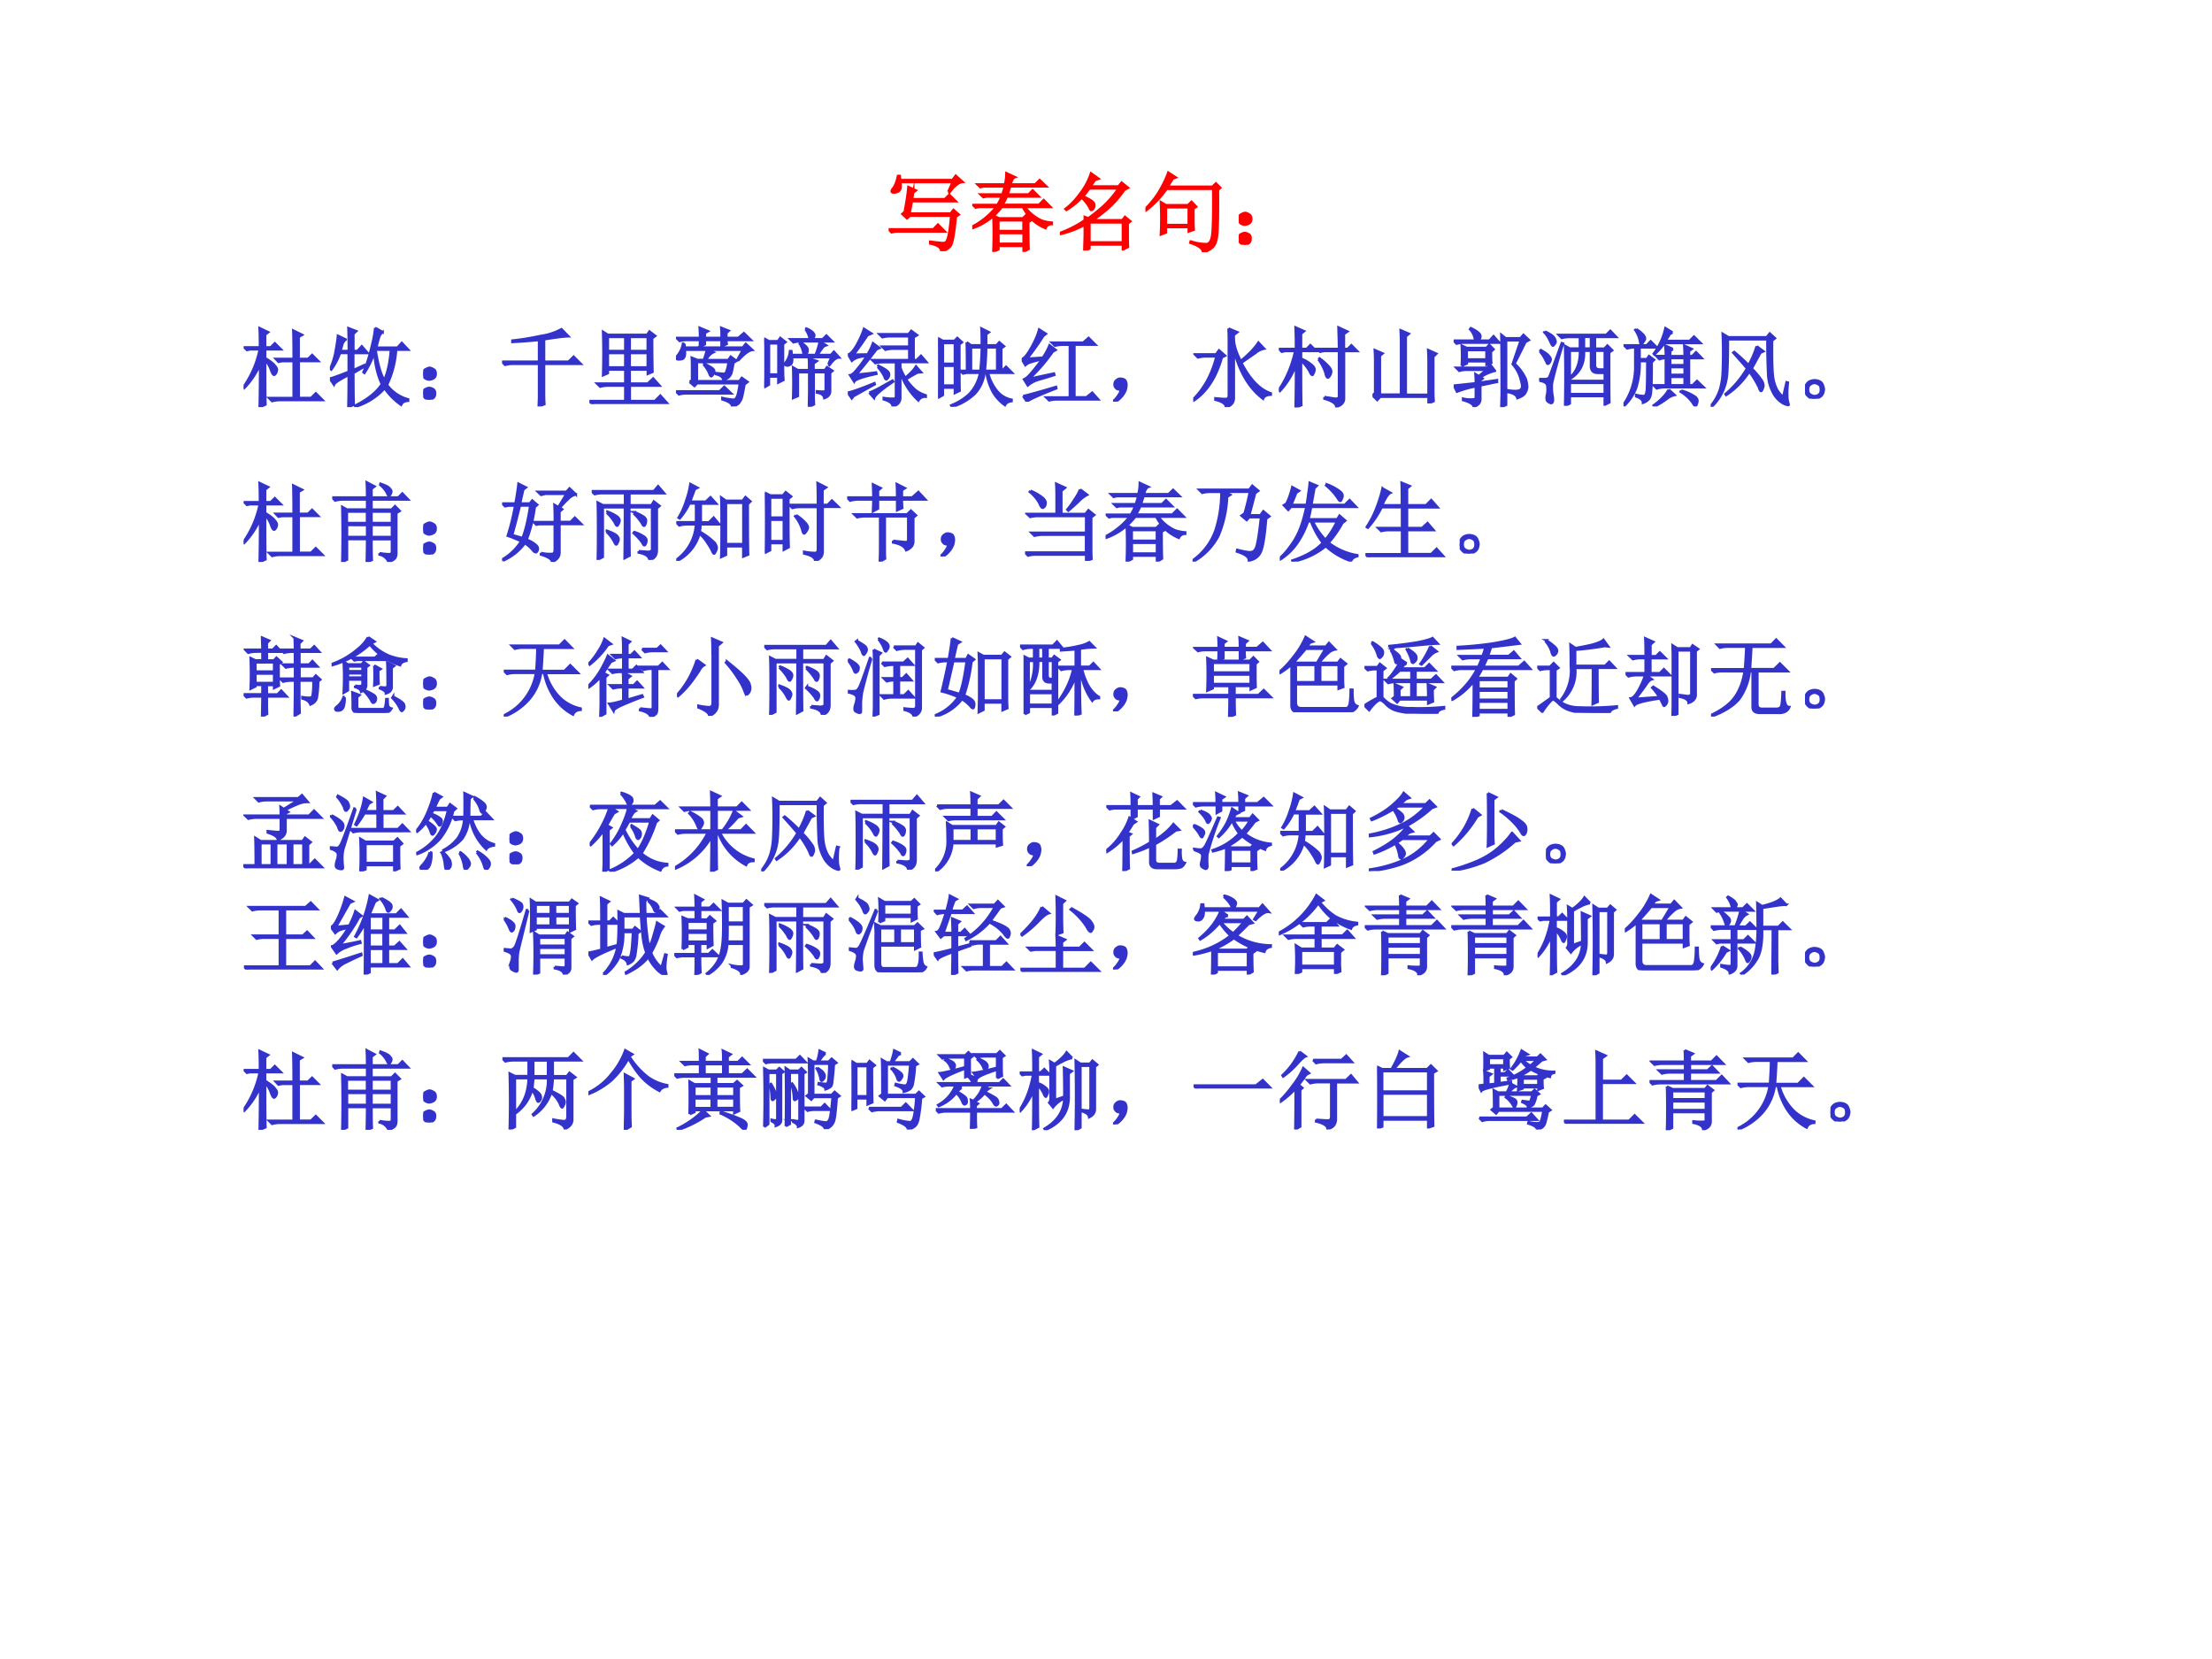 <svg xmlns="http://www.w3.org/2000/svg" xmlns:xlink="http://www.w3.org/1999/xlink" width="960" height="720" viewBox="0 0 720 540"><rect x="0" y="0" width="720" height="540" fill="#333333" stroke="none"/><g data-name="P"><clipPath id="a"><path fill-rule="evenodd" d="M0 540h720V0H0Z"/></clipPath><g clip-path="url(#a)"><path fill="#fff" fill-rule="evenodd" d="M0 540h720V0H0Z"/></g></g><g data-name="P"><symbol id="b"><path d="M-2147483500-2147483500Z"/></symbol><use xlink:href="#b" fill="#33c" transform="matrix(27.96 0 0 -27.96 60043638000 -60043638000)"/><use xlink:href="#b" fill="#33c" transform="matrix(27.96 0 0 -27.96 60043638000 -60043638000)"/><use xlink:href="#b" fill="#33c" transform="matrix(27.96 0 0 -27.96 60043638000 -60043638000)"/><use xlink:href="#b" fill="#33c" transform="matrix(27.96 0 0 -27.96 60043638000 -60043638000)"/><use xlink:href="#b" fill="#33c" transform="matrix(27.96 0 0 -27.96 60043638000 -60043638000)"/><use xlink:href="#b" fill="#33c" transform="matrix(27.96 0 0 -27.96 60043638000 -60043638000)"/><use xlink:href="#b" fill="#33c" transform="matrix(27.96 0 0 -27.96 60043638000 -60043638000)"/><use xlink:href="#b" fill="#33c" transform="matrix(27.96 0 0 -27.96 60043638000 -60043638000)"/><use xlink:href="#b" fill="#33c" transform="matrix(27.96 0 0 -27.96 60043638000 -60043638000)"/><use xlink:href="#b" fill="#33c" transform="matrix(27.96 0 0 -27.96 60043638000 -60043638000)"/><use xlink:href="#b" fill="#33c" transform="matrix(27.96 0 0 -27.96 60043638000 -60043638000)"/><use xlink:href="#b" fill="#33c" transform="matrix(27.96 0 0 -27.96 60043638000 -60043638000)"/><use xlink:href="#b" fill="#33c" transform="matrix(27.96 0 0 -27.96 60043638000 -60043638000)"/><use xlink:href="#b" fill="#33c" transform="matrix(27.96 0 0 -27.96 60043638000 -60043638000)"/><use xlink:href="#b" fill="#33c" transform="matrix(27.96 0 0 -27.96 60043638000 -60043638000)"/><use xlink:href="#b" fill="#33c" transform="matrix(27.96 0 0 -27.96 60043638000 -60043638000)"/><use xlink:href="#b" fill="#33c" transform="matrix(27.96 0 0 -27.96 60043638000 -60043638000)"/><use xlink:href="#b" fill="#33c" transform="matrix(27.96 0 0 -27.96 60043638000 -60043638000)"/><use xlink:href="#b" fill="#33c" transform="matrix(27.96 0 0 -27.96 60043638000 -60043638000)"/><use xlink:href="#b" fill="#33c" transform="matrix(27.96 0 0 -27.96 60043638000 -60043638000)"/><use xlink:href="#b" fill="#33c" transform="matrix(27.96 0 0 -27.96 60043638000 -60043638000)"/><use xlink:href="#b" fill="#33c" transform="matrix(27.96 0 0 -27.96 60043638000 -60043638000)"/><use xlink:href="#b" fill="#33c" transform="matrix(27.96 0 0 -27.96 60043638000 -60043638000)"/><use xlink:href="#b" fill="#33c" transform="matrix(27.96 0 0 -27.96 60043638000 -60043638000)"/><use xlink:href="#b" fill="#33c" transform="matrix(27.96 0 0 -27.96 60043638000 -60043638000)"/><use xlink:href="#b" fill="#33c" transform="matrix(27.96 0 0 -27.96 60043638000 -60043638000)"/><use xlink:href="#b" fill="#33c" transform="matrix(27.96 0 0 -27.96 60043638000 -60043638000)"/></g><g data-name="P"><symbol id="c"><path d="m.695.691.051.114h-.61C.143.755.139.724.126.71A.06.06 0 0 0 .09.688.115.115 0 0 0 .063.683a.043.043 0 0 0-.02.003C.038.69.035.694.035.696c0 .01.008.025.024.043.02.029.037.075.05.137h.02L.133.828h.61l.038.05L.86.806C.815.802.764.762.707.684L.695.69M.27.582A16.665 16.665 0 0 0 .242.438h.48L.755.48.816.426.781.402C.763.2.741.083.715.055A.177.177 0 0 0 .613 0C.613.042.57.072.484.09v.02A2.96 2.96 0 0 1 .602.097C.632.092.654.094.664.102.677.112.69.14.7.188c.01.049.02.124.028.226h-.48L.214.383.16.433l.027.024c.024.128.038.224.043.29l.086-.04-.03-.023A1.151 1.151 0 0 1 .272.605h.383l.051.051.074-.074H.27M0 .254h.52l.054.055L.652.23h-.53A.325.325 0 0 1 .034.22L0 .254Z"/></symbol><symbol id="d"><path d="M.402.645a.654.654 0 0 0-.05-.098h.425l.055.055L.91.523H.613A.483.483 0 0 1 .81.363.468.468 0 0 1 .926.34V.324A.078.078 0 0 1 .852.277a.522.522 0 0 0-.145.09.585.585 0 0 0-.117.156H.344a.731.731 0 0 0-.34-.246L0 .293a.88.88 0 0 1 .281.23H.074L.04.516l-.031.03h.285a.654.654 0 0 1 .05.099H.165L.13.637.098.668h.254c.01.031.02.062.027.094h-.25L.094.754.062.785h.32c.011.044.016.087.016.13L.496.87C.476.863.458.835.446.785h.288l.051.05L.86.763H.441L.411.668h.245l.047.047.07-.07h-.37M.304.367V.242h.293v.125H.305m0-.148V.094h.293v.125H.305m.347.129c0-.172.002-.276.004-.313L.598 0v.07H.305V.031L.246 0a5.192 5.192 0 0 1 0 .422L.31.39h.28l.036.035L.688.37.651.348Z"/></symbol><symbol id="e"><path d="M.75.707A1.192 1.192 0 0 0 .562.492 1.647 1.647 0 0 0 .38.352h.348l.03.039L.82.34.79.316V.168c0-.04 0-.08.003-.125L.734.012V.07h-.39V.023L.285 0 .29.18V.3A1.152 1.152 0 0 0 .004.192L0 .203c.112.042.208.091.29.149V.39L.331.375c.06.042.122.092.188.152.065.063.12.128.164.196h-.34a.913.913 0 0 0-.266-.25L.066.484c.06.045.118.105.172.18a.788.788 0 0 1 .125.234L.45.836.406.82a2.931 2.931 0 0 0-.05-.074h.328L.719.79.793.73.75.707M.262.633C.348.596.393.566.398.543.404.523.401.505.391.493.383.478.375.472.367.472S.353.482.347.5A.495.495 0 0 1 .25.621l.012.012M.344.328V.094h.39v.234h-.39Z"/></symbol><symbol id="f"><path d="M.238.523V.316h.266v.207H.238m.32-.015v-.14c0-.045.002-.08.004-.106L.504.242v.051H.238V.23L.18.207a3.707 3.707 0 0 1 0 .375L.238.547h.258l.04.039L.59.53.559.508M.352.87.316.855A7.368 7.368 0 0 0 .258.762H.78L.821.8.87.75.844.727C.846.427.842.247.832.184.824.124.807.082.782.059A.243.243 0 0 0 .671 0C.669.042.62.078.523.11l.004.015A.585.585 0 0 1 .715.094c.028.005.048.031.058.078.013.047.019.236.016.566H.246a1.133 1.133 0 0 0-.238-.25L0 .504c.076.078.133.152.172.223.042.072.073.139.094.199L.352.87Z"/></symbol><symbol id="g"><path d="M.117.121C.133.111.14.092.137.066c0-.023-.01-.04-.028-.05A.097.097 0 0 0 .07 0a.097.097 0 0 0-.039.016C.013.026.003.044 0 .07c0 .026.008.043.023.051.019.01.034.016.047.016A.084.084 0 0 0 .117.12m0 .234C.135.348.145.33.145.301.145.275.135.257.113.246A.152.152 0 0 0 .07.234.099.099 0 0 0 .023.25.067.067 0 0 0 0 .305c.003.026.013.043.031.05.018.01.033.016.043.016C.084.371.1.366.117.355Z"/></symbol><use xlink:href="#c" fill="red" transform="matrix(27.96 0 0 -27.96 289.257 81.762)"/><use xlink:href="#d" fill="red" transform="matrix(27.96 0 0 -27.96 316.463 81.98)"/><use xlink:href="#e" fill="red" transform="matrix(27.96 0 0 -27.96 344.98 81.544)"/><use xlink:href="#f" fill="red" transform="matrix(27.96 0 0 -27.96 372.841 82.09)"/><use xlink:href="#g" fill="red" transform="matrix(27.96 0 0 -27.96 403.215 79.687)"/><use xlink:href="#c" fill="none" stroke="red" stroke-miterlimit="10" stroke-width=".029" transform="matrix(27.96 0 0 -27.96 289.257 81.762)"/><use xlink:href="#d" fill="none" stroke="red" stroke-miterlimit="10" stroke-width=".029" transform="matrix(27.96 0 0 -27.96 316.463 81.98)"/><use xlink:href="#e" fill="none" stroke="red" stroke-miterlimit="10" stroke-width=".029" transform="matrix(27.96 0 0 -27.96 344.98 81.544)"/><use xlink:href="#f" fill="none" stroke="red" stroke-miterlimit="10" stroke-width=".029" transform="matrix(27.96 0 0 -27.96 372.841 82.09)"/><use xlink:href="#g" fill="none" stroke="red" stroke-miterlimit="10" stroke-width=".029" transform="matrix(27.96 0 0 -27.96 403.215 79.687)"/></g><use xlink:href="#b" fill="red" data-name="P" transform="matrix(27.96 0 0 -27.96 60043638000 -60043638000)"/><g data-name="P"><symbol id="h"><path d="M.582.559C.582.704.581.815.578.89L.68.84.64.816V.56h.11l.047.046.07-.07H.641v-.43h.144L.84.16.918.082H.426A.355.355 0 0 1 .332.07L.297.105h.285v.43H.449L.406.527.375.56h.207M.25.547C.25.27.251.099.254.03L.187 0C.19.133.192.3.192.5A.936.936 0 0 0 .008.223L0 .234C.094.37.156.516.188.672H.073L.04.664.008.695H.19c0 .07 0 .145-.004.223L.285.871.25.844V.695h.066l.047.047.07-.07H.25V.57C.313.531.35.501.363.48.38.462.387.447.387.434a.092.092 0 0 0-.012-.04C.367.383.361.376.355.376.345.375.333.393.32.43a.319.319 0 0 1-.07.117Z"/></symbol><symbol id="i"><path d="M.273.398c0-.187.002-.31.004-.37L.215 0c.002.068.004.193.004.375C.112.32.055.283.047.262L0 .332C.026.337.099.363.219.41V.63H.117A.704.704 0 0 0 .016.437L.004.446a.836.836 0 0 1 .066.22c.013.07.021.124.024.163l.09-.043a.107.107 0 0 1-.04-.058A2.574 2.574 0 0 0 .122.652H.22c0 .123-.002.211-.004.266l.09-.035L.273.852v-.2H.32l.051.055.067-.078H.272v-.2l.13.06L.41.476.273.398m.254.524.086-.05A.115.115 0 0 1 .574.82 1.357 1.357 0 0 1 .54.691h.246l.05.055L.91.668H.77a1.116 1.116 0 0 0-.106-.41A.454.454 0 0 1 .91.09V.074C.868.072.841.056.828.027A.738.738 0 0 0 .637.22a.745.745 0 0 0-.34-.215L.293.016c.146.073.25.156.312.25A.954.954 0 0 0 .52.645 1.037 1.037 0 0 0 .402.398L.391.406C.424.48.454.57.48.676c.028.11.044.191.046.246M.531.668C.557.498.591.38.633.312.674.406.7.525.71.668H.53Z"/></symbol><symbol id="j"><path d="M.691.898.77.816C.73.816.637.805.488.781V.52h.285l.059.058.082-.082H.488V.145C.488.09.49.05.492.027L.426 0 .43.102v.394H.129A.355.355 0 0 1 .035.484L0 .52h.43v.253A6.936 6.936 0 0 0 .12.75v.016c.1.01.21.028.332.054a.695.695 0 0 1 .238.078Z"/></symbol><symbol id="k"><path d="M.215.781V.617h.203v.164H.215m.254 0V.617h.21v.164H.47M.215.594V.426h.203v.168H.215m.254 0V.426h.21v.168H.47M.16.336a8.13 8.13 0 0 1 0 .504L.215.805h.457l.027.039.067-.051L.73.766c0-.19.002-.32.004-.391L.68.352v.05H.469V.238h.21l.063.059.074-.082H.47v-.18h.293l.062.063.078-.086H.13A.355.355 0 0 1 .035 0L0 .035h.418v.18h-.2A.355.355 0 0 1 .126.203L.09.238h.328v.164H.215V.36L.16.336Z"/></symbol><symbol id="l"><path d="m.16.285.027.02v.14c0 .045 0 .085-.003.121L.25.54h.074A.783.783 0 0 1 .36.66L.434.63C.402.616.374.586.348.539h.261l.028.04L.703.53.668.508A1.447 1.447 0 0 0 .645.39.138.138 0 0 0 .62.348C.611.335.587.322.551.308.548.34.52.363.465.376v.012C.515.382.545.379.559.379c.015.003.026.014.03.035.009.02.016.055.024.102h-.37V.293h.495l.028.039.066-.047L.797.258A3.122 3.122 0 0 0 .77.12.182.182 0 0 0 .734.043C.72.023.691.008.652 0 .655.031.617.059.54.082v.016a.846.846 0 0 1 .129-.02c.02 0 .036.017.047.05.01.035.02.082.027.142H.246L.215.238.16.285M0 .175h.508l.054.052.079-.075H.129A.355.355 0 0 1 .035.141L0 .176m.32.312.008.008A.577.577 0 0 0 .414.45C.434.436.445.423.445.41A.076.076 0 0 0 .43.371C.422.358.415.351.41.351.402.352.396.362.39.38a.343.343 0 0 1-.07.11M.098.73.102.684h.675l.035.043.075-.07C.85.653.798.615.73.542L.72.551.78.66h-.68A.152.152 0 0 0 .099.581C.092.564.082.553.066.551a.168.168 0 0 0-.03-.004.054.054 0 0 0-.024.004C.007.553.004.557.004.562c0 .008.008.021.023.04A.285.285 0 0 1 .082.73h.016m.18-.035L.28.773H.137A.355.355 0 0 1 .043.762L.008.797H.28c0 .042-.001.08-.004.117L.371.875.336.855V.797H.53C.531.844.53.883.527.914L.613.88.586.855V.797h.14L.79.852.871.773H.586c0-.015.001-.03.004-.046L.53.699v.074H.336v-.05L.277.695Z"/></symbol><symbol id="m"><path d="M.219.406C.219.375.22.344.223.312L.164.282v.07h-.11V.258L0 .227a10.713 10.713 0 0 1 0 .566L.055.762H.16L.187.8l.06-.047L.218.73V.406M.055.738V.375h.11v.363h-.11M.48.902.488.91A.227.227 0 0 0 .566.863C.576.85.582.84.582.832.582.819.574.803.559.785h.12l.044.043.066-.066H.434A.355.355 0 0 1 .34.75L.305.785H.53a.27.27 0 0 1-.05.117M.405.746l.012.008C.478.714.507.684.504.66.504.64.499.625.488.617.48.61.475.605.473.605c-.01 0-.017.012-.02.036a.32.32 0 0 1-.047.105m.34-.254.035.086H.324C.327.534.322.507.31.496.296.486.284.48.273.48A.074.074 0 0 0 .25.484C.245.487.242.49.242.492c0 .01.007.024.02.04A.255.255 0 0 1 .3.647h.015L.32.602h.278c.026.067.041.12.047.156L.719.715.69.703a.703.703 0 0 1-.07-.101h.156L.81.64.87.574C.837.574.8.544.758.484L.746.492M.574.148c0-.036.002-.076.004-.12L.52 0l.003.184v.218H.391V.125L.336.102a5.126 5.126 0 0 1 0 .355L.39.426h.132V.46c0 .023 0 .059-.003.105L.61.531.573.504V.426h.133L.73.46.793.418.766.395V.19C.768.147.746.117.699.101.694.136.665.157.613.165V.18C.647.177.672.176.688.176c.018 0 .027.009.027.027v.2h-.14V.147Z"/></symbol><symbol id="n"><path d="M.668.332c.06.05.102.094.125.133L.852.398.812.395A1.495 1.495 0 0 1 .676.316a.649.649 0 0 1 .11-.125.36.36 0 0 1 .12-.062V.113A.09.09 0 0 1 .82.07a.782.782 0 0 0-.21.332V.113C.614.056.585.018.522 0 .521.036.486.064.418.082v.016A.576.576 0 0 1 .535.09C.551.09.56.1.56.12v.395H.414A.355.355 0 0 1 .32.504L.285.539h.43v.133H.53A.355.355 0 0 1 .437.66L.402.695h.313v.121H.496A.355.355 0 0 1 .402.805L.367.84h.34l.031.039.067-.05-.04-.024V.539h.036l.05.05.063-.073H.61V.453A.557.557 0 0 1 .668.332m-.32.129.007.012C.431.436.471.408.477.387A.059.059 0 0 0 .469.336C.459.323.452.316.449.316c-.01 0-.018.01-.023.032A.443.443 0 0 1 .348.46M.25.16a.926.926 0 0 1 .137.066L.52.3.527.289C.39.195.315.132.305.098L.25.16M.098.371c.054.003.131.01.23.024L.332.379C.173.345.087.315.074.289L.027.363c.021.003.05.028.086.075.04.046.074.096.106.148A.464.464 0 0 1 .117.57a.188.188 0 0 1-.07-.039L.004.605C.03.608.062.643.102.711.14.779.169.842.188.902L.273.848.227.828a4.023 4.023 0 0 0-.16-.226L.23.605a.653.653 0 0 1 .063.13L.367.68.332.664A5.768 5.768 0 0 0 .098.371M0 .161C.042.167.145.203.309.27L.313.258A50.468 50.468 0 0 1 .066.12L.046.094 0 .16Z"/></symbol><symbol id="o"><path d="m.332.75.05-.035h.126C.508.795.507.86.504.91L.59.867.559.844v-.13h.12L.712.75.766.703.734.68V.418h.008L.79.465l.07-.07H.58A.544.544 0 0 1 .694.172a.288.288 0 0 1 .16-.09V.066C.816.061.79.046.777.02a.475.475 0 0 0-.144.16.718.718 0 0 0-.07.215H.538A.43.43 0 0 0 .43.156.64.64 0 0 0 .16 0L.152.016c.089.036.16.082.215.136a.484.484 0 0 1 .121.243h-.16L.29.387.258.418h.078C.336.595.335.706.332.75m.05-.059V.418h.11a3 3 0 0 1 .016.273H.383m.176 0A3.126 3.126 0 0 0 .543.418h.144v.273H.56M.055.742V.5h.14v.242h-.14m0-.265v-.23h.14v.23h-.14M0 .797.055.766H.19L.223.8.277.75.247.727c0-.287 0-.467.003-.54L.195.16v.063h-.14V.137L0 .105a19.366 19.366 0 0 1 0 .691Z"/></symbol><symbol id="p"><path d="m.063.5.183.012a.72.72 0 0 1 .078.144l.07-.054L.36.582A1.963 1.963 0 0 0 .086.266l.289.062.004-.016A4.58 4.58 0 0 0 .19.255.346.346 0 0 1 .071.19l-.044.07A.19.19 0 0 1 .09.31c.028.028.078.09.148.183A.849.849 0 0 1 .11.461.146.146 0 0 1 .043.426L0 .496C.026.5.061.54.105.617c.047.08.08.155.098.223L.281.79.25.765A2.93 2.93 0 0 0 .062.5M.017.066c.052.01.18.046.382.106L.402.156C.19.073.076.021.062 0L.017.066m.336.621h.363l.062.055.078-.078H.613V.051h.14L.82.105.89.027H.415A.355.355 0 0 1 .32.016L.285.05H.56v.613H.48A.355.355 0 0 1 .387.652L.352.687Z"/></symbol><symbol id="q"><path d="M.055.061A.218.218 0 0 1 .094.14C.07.14.054.143.043.151A.071.071 0 0 0 .02.182a.08.08 0 0 0 0 .035C.022.23.03.242.047.253.062.266.082.27.105.264.13.26.143.25.148.234a.104.104 0 0 0 .008-.04.23.23 0 0 0-.011-.062A.247.247 0 0 0 .09.049C.064.021.042.005.023.003.008 0 0 0 0 .003a.249.249 0 0 1 .055.059Z"/></symbol><symbol id="r"><path d="M.41.914.512.871.472.84A.45.45 0 0 1 .489.688C.501.645.522.595.551.534.652.618.72.69.758.75L.824.68A.217.217 0 0 1 .727.633 19.768 19.768 0 0 1 .559.516C.66.32.775.202.902.16V.145C.852.142.822.126.812.098.654.215.54.405.472.668V.121C.476.056.445.016.38 0 .382.036.34.065.258.086v.016c.06-.006.1-.008.12-.008.024 0 .036.015.036.047V.77C.414.819.413.867.41.914M.008.078 0 .09c.13.13.22.297.27.5H.148A.355.355 0 0 1 .055.578L.02.613h.246L.3.66.37.598.332.578C.267.346.159.18.008.078Z"/></symbol><symbol id="s"><path d="m.531.121.125-.02C.685.1.7.109.7.13v.527H.527L.48.648.45.68H.7C.7.742.697.826.694.93L.797.883.757.855V.68h.044l.043.043L.91.656H.758V.094C.753.052.723.024.668.008c0 .036-.046.068-.137.094v.02m-.07.437L.473.57A.66.66 0 0 0 .582.473C.6.452.609.433.609.418A.099.099 0 0 0 .594.371C.584.355.576.348.57.348.56.348.55.366.543.402A.567.567 0 0 1 .461.56M.258.547c0-.302.001-.475.004-.52L.195 0C.198.115.2.281.2.5A.887.887 0 0 0 .012.191L0 .203c.089.13.152.281.191.453h-.12L.034.648.004.68h.195C.2.766.198.849.195.93L.293.887.258.859V.68h.066l.043.044.067-.067H.258v-.09a.42.42 0 0 0 .12-.07C.403.478.415.458.415.438a.092.092 0 0 0-.012-.04C.397.385.393.378.391.378.38.379.37.393.359.419a.572.572 0 0 1-.101.129Z"/></symbol><symbol id="t"><path d="M.652.102v.402C.652.53.651.569.648.62L.742.578.707.543v-.41c0-.029.001-.064.004-.106L.652 0v.078H.09L.055.04 0 .094.031.12v.387C.031.534.03.572.027.62l.09-.039L.086.555V.102h.246V.71c0 .034-.001.08-.004.14L.422.81.387.78v-.68h.265Z"/></symbol><symbol id="u"><path d="M.559.152C.559.535.557.764.555.84L.605.8h.172l.035.04L.875.78.835.758.708.504A.533.533 0 0 0 .84.324.377.377 0 0 0 .855.238.145.145 0 0 0 .832.164C.819.141.789.121.742.105.734.14.698.163.632.175v.02A.526.526 0 0 1 .72.187C.747.188.767.192.777.2c.013.01.02.025.02.043 0 .018-.007.05-.02.094A.434.434 0 0 1 .687.5l.094.277H.61v-.75L.555 0l.004.152M0 .773h.25a.207.207 0 0 1-.02.075.192.192 0 0 1-.039.058L.2.918C.27.884.306.855.31.832.314.809.305.789.28.773h.137l.047.051L.53.75H.11A.289.289 0 0 1 .035.738L0 .773M.094.48a1.761 1.761 0 0 1 0 .235L.152.688h.23l.032.035.05-.051-.03-.027c0-.055 0-.098.004-.13L.383.493v.04h-.23V.507L.092.48m.06.184v-.11h.23v.11h-.23m.35-.371L.31.253V.09C.309.05.284.022.234.004.23.035.187.06.11.082v.016A.382.382 0 0 1 .234.09C.253.092.26.104.258.125v.117A1.29 1.29 0 0 1 .039.18L.004.25l.254.027c0 .04-.001.075-.004.106L.293.359l.09.075H.14A.289.289 0 0 1 .066.422L.031.457h.36l.035.035.054-.07A.516.516 0 0 1 .313.348L.336.332.309.312V.285l.195.028v-.02Z"/></symbol><symbol id="v"><path d="M.355.266v-.13h.407v.13H.355M.301 0a16.181 16.181 0 0 1 0 .695l.054-.03h.118V.8H.355A.355.355 0 0 1 .262.789L.227.824H.78l.047.047.067-.07H.648V.664h.11L.793.7.848.645.813.62C.813.293.813.1.816.04L.762.012v.101H.355V.027L.301 0M.52.8V.665h.082v.137H.52M.355.64V.289h.407v.094H.68C.628.383.602.41.602.465V.64H.52C.527.497.477.39.367.32L.36.331c.079.07.116.173.114.309H.355m.293 0V.473c0-.034.019-.051.055-.051h.059V.64H.648M.066.863C.132.832.168.806.176.785A.097.097 0 0 0 .19.746c0-.01-.005-.02-.015-.031C.168.705.163.699.16.699.155.7.148.707.14.723a.697.697 0 0 1-.03.062.283.283 0 0 1-.051.07l.007.008M.008.653C.068.62.103.595.113.577.126.563.133.55.133.54A.07.07 0 0 0 .12.504C.113.494.107.488.101.488.095.488.09.493.087.504L.059.559A.383.383 0 0 1 0 .64l.008.011M0 .312A.337.337 0 0 1 .055.31c.034 0 .054.007.062.023.008.018.056.15.145.395L.277.723A5.314 5.314 0 0 1 .148.262.534.534 0 0 1 .156.109C.164.057.158.031.136.031A.124.124 0 0 0 .11.043C.094.051.086.065.086.086c0 .016.001.029.004.039a.32.32 0 0 1 .004.11C.089.264.057.284 0 .292v.02Z"/></symbol><symbol id="w"><path d="M.148.898a.351.351 0 0 0 .086-.07C.244.813.25.801.25.793.25.78.243.766.23.75.22.734.212.727.207.727.199.727.194.74.191.766A.366.366 0 0 1 .137.89l.011.007M.57.86.54.844A3.675 3.675 0 0 0 .487.762H.77l.05.05.075-.074H.477A.824.824 0 0 0 .359.605L.352.613A.77.77 0 0 1 .488.91L.57.86M.574.667.543.645v-.06h.168c0 .04-.001.08-.004.122L.793.668.762.645v-.06H.8L.844.63.91.562H.762V.246h.043l.05.05L.93.224H.48A.355.355 0 0 1 .387.21L.352.246h.14v.317A.233.233 0 0 1 .418.55L.383.586h.11C.492.628.49.668.487.707L.574.668M.527.195.594.133A.225.225 0 0 1 .5.086.98.98 0 0 0 .36 0L.351.012c.083.06.141.12.175.183M.672.184A.534.534 0 0 0 .82.12C.846.105.86.086.86.063A.124.124 0 0 0 .851.027C.846.012.842.004.84.004.832.004.82.017.805.043a.46.46 0 0 1-.14.129l.007.012M.543.563V.48h.168v.083H.543m0-.106v-.09h.168v.09H.543m0-.113V.246h.168v.098H.543M.187.688V.55h.086l.024.035.058-.043L.328.516C.328.33.326.217.32.176A.17.17 0 0 0 .297.09a.15.15 0 0 0-.07-.047C.227.074.2.099.148.117v.016A.496.496 0 0 1 .238.12C.26.124.271.155.273.215c.003.06.004.164.004.312h-.09A.924.924 0 0 0 .145.211a.581.581 0 0 0-.133-.2L0 .02a.766.766 0 0 1 .137.449v.219A.355.355 0 0 1 .043.675L.008.71H.27l.046.047.07-.07H.188Z"/></symbol><symbol id="x"><path d="M.535.703.613.645.578.629A50.155 50.155 0 0 0 .477.445.988.988 0 0 0 .586.316a.127.127 0 0 0 .027-.07.092.092 0 0 0-.011-.039C.596.191.592.184.586.184.578.184.57.197.563.223A1.12 1.12 0 0 1 .449.41.929.929 0 0 0 .18.137L.173.148c.096.081.18.18.25.297-.031.04-.085.1-.16.184l.011.008A2.17 2.17 0 0 0 .441.484a1.07 1.07 0 0 1 .094.22m.309-.59.039.171.015-.004A.989.989 0 0 1 .891.117.318.318 0 0 1 .906.031C.91.023.906.02.898.02a.2.2 0 0 0-.066.027.299.299 0 0 0-.102.11.5.5 0 0 0-.062.234A7.727 7.727 0 0 0 .66.785H.2C.2.57.196.432.19.375A.58.58 0 0 0 .011 0L0 .008a.564.564 0 0 1 .11.199c.018.065.028.13.03.195a5.185 5.185 0 0 1 0 .446l.067-.04h.445l.035.044.06-.055L.714.77C.712.569.715.432.723.36A.471.471 0 0 1 .77.2.34.34 0 0 1 .844.112Z"/></symbol><symbol id="y"><path d="M.164.203A.07.07 0 0 0 .207.156.15.15 0 0 0 .219.11.215.215 0 0 0 .21.066.083.083 0 0 0 .17.02.111.111 0 0 0 .106 0C.08 0 .056.01.035.031A.111.111 0 0 0 0 .098c0 .026.005.048.016.066.013.02.028.034.046.04a.123.123 0 0 0 .047.01.16.16 0 0 0 .055-.01M.16.046C.178.06.186.08.184.109c0 .032-.01.051-.028.059A.099.099 0 0 1 .11.184a.09.09 0 0 1-.05-.02C.043.154.035.134.035.105c0-.028.01-.048.027-.058A.12.12 0 0 1 .11.03c.016 0 .033.005.051.016Z"/></symbol><use xlink:href="#h" fill="#33c" transform="matrix(27.984 0 0 -27.984 79.298 132.512)"/><use xlink:href="#i" fill="#33c" transform="matrix(27.984 0 0 -27.984 107.378 132.512)"/><use xlink:href="#g" fill="#33c" transform="matrix(27.984 0 0 -27.984 137.754 130.107)"/><use xlink:href="#j" fill="#33c" transform="matrix(27.984 0 0 -27.984 163.43 132.294)"/><use xlink:href="#k" fill="#33c" transform="matrix(27.984 0 0 -27.984 191.837 131.528)"/><use xlink:href="#l" fill="#33c" transform="matrix(27.984 0 0 -27.984 220.026 132.294)"/><use xlink:href="#m" fill="#33c" transform="matrix(27.984 0 0 -27.984 248.762 132.403)"/><use xlink:href="#n" fill="#33c" transform="matrix(27.984 0 0 -27.984 275.968 132.294)"/><use xlink:href="#o" fill="#33c" transform="matrix(27.984 0 0 -27.984 305.36 132.403)"/><use xlink:href="#p" fill="#33c" transform="matrix(27.984 0 0 -27.984 332.565 130.763)"/><use xlink:href="#q" fill="#33c" transform="matrix(27.984 0 0 -27.984 362.285 130.727)"/><use xlink:href="#r" fill="#33c" transform="matrix(27.984 0 0 -27.984 388.397 132.512)"/><use xlink:href="#s" fill="#33c" transform="matrix(27.984 0 0 -27.984 416.258 132.621)"/><use xlink:href="#t" fill="#33c" transform="matrix(27.984 0 0 -27.984 446.743 131.31)"/><use xlink:href="#u" fill="#33c" transform="matrix(27.984 0 0 -27.984 473.158 132.512)"/><use xlink:href="#v" fill="#33c" transform="matrix(27.984 0 0 -27.984 501.02 132.075)"/><use xlink:href="#w" fill="#33c" transform="matrix(27.984 0 0 -27.984 528.444 132.294)"/><use xlink:href="#x" fill="#33c" transform="matrix(27.984 0 0 -27.984 556.826 132.403)"/><use xlink:href="#y" fill="#33c" transform="matrix(27.984 0 0 -27.984 587.53 129.78)"/><use xlink:href="#h" fill="none" stroke="#33c" stroke-miterlimit="10" stroke-width=".029" transform="matrix(27.984 0 0 -27.984 79.298 132.512)"/><use xlink:href="#i" fill="none" stroke="#33c" stroke-miterlimit="10" stroke-width=".029" transform="matrix(27.984 0 0 -27.984 107.378 132.512)"/><use xlink:href="#g" fill="none" stroke="#33c" stroke-miterlimit="10" stroke-width=".029" transform="matrix(27.984 0 0 -27.984 137.754 130.107)"/><use xlink:href="#j" fill="none" stroke="#33c" stroke-miterlimit="10" stroke-width=".029" transform="matrix(27.984 0 0 -27.984 163.43 132.294)"/><use xlink:href="#k" fill="none" stroke="#33c" stroke-miterlimit="10" stroke-width=".029" transform="matrix(27.984 0 0 -27.984 191.837 131.528)"/><use xlink:href="#l" fill="none" stroke="#33c" stroke-miterlimit="10" stroke-width=".029" transform="matrix(27.984 0 0 -27.984 220.026 132.294)"/><use xlink:href="#m" fill="none" stroke="#33c" stroke-miterlimit="10" stroke-width=".029" transform="matrix(27.984 0 0 -27.984 248.762 132.403)"/><use xlink:href="#n" fill="none" stroke="#33c" stroke-miterlimit="10" stroke-width=".029" transform="matrix(27.984 0 0 -27.984 275.968 132.294)"/><use xlink:href="#o" fill="none" stroke="#33c" stroke-miterlimit="10" stroke-width=".029" transform="matrix(27.984 0 0 -27.984 305.36 132.403)"/><use xlink:href="#p" fill="none" stroke="#33c" stroke-miterlimit="10" stroke-width=".029" transform="matrix(27.984 0 0 -27.984 332.565 130.763)"/><use xlink:href="#q" fill="none" stroke="#33c" stroke-miterlimit="10" stroke-width=".029" transform="matrix(27.984 0 0 -27.984 362.285 130.727)"/><use xlink:href="#r" fill="none" stroke="#33c" stroke-miterlimit="10" stroke-width=".029" transform="matrix(27.984 0 0 -27.984 388.397 132.512)"/><use xlink:href="#s" fill="none" stroke="#33c" stroke-miterlimit="10" stroke-width=".029" transform="matrix(27.984 0 0 -27.984 416.258 132.621)"/><use xlink:href="#t" fill="none" stroke="#33c" stroke-miterlimit="10" stroke-width=".029" transform="matrix(27.984 0 0 -27.984 446.743 131.31)"/><use xlink:href="#u" fill="none" stroke="#33c" stroke-miterlimit="10" stroke-width=".029" transform="matrix(27.984 0 0 -27.984 473.158 132.512)"/><use xlink:href="#v" fill="none" stroke="#33c" stroke-miterlimit="10" stroke-width=".029" transform="matrix(27.984 0 0 -27.984 501.02 132.075)"/><use xlink:href="#w" fill="none" stroke="#33c" stroke-miterlimit="10" stroke-width=".029" transform="matrix(27.984 0 0 -27.984 528.444 132.294)"/><use xlink:href="#x" fill="none" stroke="#33c" stroke-miterlimit="10" stroke-width=".029" transform="matrix(27.984 0 0 -27.984 556.826 132.403)"/><use xlink:href="#y" fill="none" stroke="#33c" stroke-miterlimit="10" stroke-width=".029" transform="matrix(27.984 0 0 -27.984 587.53 129.78)"/><use xlink:href="#b" fill="#33c" transform="matrix(27.984 0 0 -27.984 60095178000 -60095178000)"/></g><g data-name="P"><symbol id="z"><path d="M.55.102A.782.782 0 0 1 .66.09c.013 0 .022.002.027.008.006.005.008.014.008.027v.14H.457c0-.122.001-.203.004-.242L.402 0c.003.115.004.203.004.266H.172V.027L.117 0a13.019 13.019 0 0 1 0 .64L.172.61h.234v.117H.13A.355.355 0 0 1 .035.715L0 .75h.406c0 .063-.001.121-.004.176l.09-.047L.457.852V.75H.77l.046.047.067-.07H.457V.609h.234l.04.04.054-.055L.746.57V.105C.746.072.738.048.723.035A.223.223 0 0 0 .656 0a.144.144 0 0 1-.105.086v.016M.17.586V.453h.235v.133H.172m.285 0V.453h.238v.133H.457M.172.43V.29h.234v.14H.172m.285 0V.29h.238v.14H.457m.105.48C.623.89.658.871.668.855.681.842.688.831.688.82A.07.07 0 0 0 .675.785C.67.775.666.77.664.77.656.77.647.78.637.805a.311.311 0 0 1-.078.093L.562.91Z"/></symbol><symbol id="A"><path d="M.453.105A.405.405 0 0 1 .586.094C.602.096.61.109.613.133V.44h-.18L.399.434l-.03.03h.245c0 .074-.001.14-.004.2L.656.637.75.793H.504L.454.781.417.816H.75l.035.04.074-.07A.177.177 0 0 1 .766.73.901.901 0 0 1 .672.63L.699.613.668.586V.465h.129l.05.05.075-.074H.668V.117C.671.065.642.026.582 0c0 .031-.043.06-.129.086v.02M.012.015 0 .027a.632.632 0 0 1 .223.215C.153.273.1.294.066.305.1.41.13.529.152.656H.074L.035.648.004.68h.152c.018.099.03.175.035.23L.277.867.247.844A5.115 5.115 0 0 1 .21.68h.113l.028.035.058-.05L.38.64A1.638 1.638 0 0 0 .285.258a.313.313 0 0 0 .11-.063C.413.18.419.161.415.141.408.122.401.113.394.113c-.01 0-.023.008-.036.024a.408.408 0 0 1-.093.082.625.625 0 0 0-.254-.203m.105.296C.146.305.187.293.238.277c.037.094.067.22.09.38H.207a10.32 10.32 0 0 0-.09-.345Z"/></symbol><symbol id="B"><path d="M.547.102.652.094c.037 0 .054.013.051.039v.48H.438c0-.234 0-.422.003-.562L.383.02C.385.18.387.379.387.613H.129V.035L.07.004c.003.065.004.174.004.328C.074.488.073.6.07.668L.13.637h.258v.14H.129A.355.355 0 0 1 .035.766L0 .8h.723l.05.058.07-.082H.439v-.14h.257L.723.68.789.629.758.602v-.48C.76.055.732.015.672 0 .669.042.628.07.547.086v.016M.176.55l.008.011A.47.47 0 0 0 .297.504C.315.488.324.474.324.46A.092.092 0 0 0 .312.42C.305.407.3.399.297.399.289.398.28.41.27.434A.538.538 0 0 1 .176.55M.172.328.176.34C.236.319.273.3.289.285S.313.254.313.238A.092.092 0 0 0 .3.2C.296.186.29.18.285.18.28.18.272.19.262.212a.439.439 0 0 1-.09.117m.316.215.008.012A.57.57 0 0 0 .602.504C.622.49.632.475.632.457A.124.124 0 0 0 .626.422C.62.406.615.398.609.398c-.007 0-.015.01-.023.028a.634.634 0 0 1-.098.117m0-.23.008.011A.41.41 0 0 0 .61.27C.628.257.637.242.637.227A.096.096 0 0 0 .629.19C.624.178.619.171.613.171.605.172.598.182.59.2a.677.677 0 0 1-.102.113Z"/></symbol><symbol id="C"><path d="M.832.664c0-.323.001-.52.004-.59L.78.051v.12H.578v-.1L.523.046C.526.094.527.21.527.395c0 .184-.001.299-.004.343L.578.7h.195l.032.043.058-.05L.832.663M.578.676v-.48h.203v.48H.578M.164.895.246.852.215.836A4.996 4.996 0 0 0 .16.69h.184l.054.051.067-.074h-.18V.449H.38l.055.055L.5.426H.281A.526.526 0 0 0 .273.34.817.817 0 0 0 .45.207C.462.187.47.168.47.152A.097.097 0 0 0 .457.11C.449.094.444.086.441.086c-.007 0-.014.008-.02.023a.615.615 0 0 1-.054.094A.527.527 0 0 1 .27.32.508.508 0 0 0 .008 0L0 .012a.554.554 0 0 1 .23.414H.13A.355.355 0 0 1 .035.414L0 .45h.23v.219H.152A.727.727 0 0 0 .04.496L.027.504c.037.06.067.128.09.203a.97.97 0 0 1 .047.188Z"/></symbol><symbol id="D"><path d="M.617.652C.617.754.616.84.613.906l.098-.05L.67.827V.652h.06l.05.051L.855.63H.672V.105C.672.056.643.021.586 0 .583.04.54.068.457.086v.02A.645.645 0 0 1 .59.093C.608.096.617.112.617.14v.488H.414A.355.355 0 0 1 .32.617L.285.652h.332M.363.532A.482.482 0 0 0 .48.433C.493.415.5.4.5.39.5.378.493.362.48.344.47.328.462.32.457.32.449.32.441.336.434.367A.464.464 0 0 1 .352.52L.363.53M.06.738V.504h.16v.234h-.16m0-.258V.23h.16v.25h-.16M.273.402C.273.277.275.197.277.16L.22.13v.078h-.16V.125L0 .094a13.128 13.128 0 0 1 0 .699L.063.762H.21L.242.8.305.75.273.723v-.32Z"/></symbol><symbol id="E"><path d="M.535.242c.08-.01.13-.015.149-.015.018 0 .027.01.027.03v.27H.438V.164c0-.047 0-.09.003-.129L.38 0c.003.06.004.117.004.172v.355H.21A.355.355 0 0 1 .117.516L.082.55h.617l.043.043.059-.055L.77.512v-.27A.111.111 0 0 0 .754.18.16.16 0 0 0 .687.133C.67.177.619.207.535.223v.02m.047.503c0 .057-.001.11-.004.156L.672.855.637.832V.746h.12L.829.81.91.723H.637c0-.037.001-.07.004-.098L.582.598v.125H.359V.617L.301.586c.002.047.004.092.004.137H.129A.355.355 0 0 1 .035.71L0 .746h.305c0 .06-.002.11-.004.152L.39.855.359.828V.746h.223Z"/></symbol><symbol id="F"><path d="M.063.816A.55.55 0 0 0 .21.73C.234.707.243.685.238.664.236.644.227.63.211.621.198.613.184.631.168.671a.438.438 0 0 1-.113.134l.007.011m.579.016L.723.77A.378.378 0 0 1 .62.69 3.56 3.56 0 0 0 .504.586L.492.598a.974.974 0 0 1 .086.12.58.58 0 0 1 .063.114M.77.508V.207c0-.062 0-.124.003-.184L.711 0v.074H.129A.355.355 0 0 1 .035.063L0 .098h.71v.207H.204A.355.355 0 0 1 .11.293L.074.328h.637v.195H.152A.355.355 0 0 1 .06.512L.023.547h.344v.176c0 .075-.001.134-.004.175L.465.852.422.816v-.27h.281L.738.59.805.535.77.508Z"/></symbol><symbol id="G"><path d="M.078.836H.66l.035.047.07-.059L.728.797A102.21 102.21 0 0 0 .66.539h.13l.034.047.07-.059L.856.5C.84.3.82.17.793.113.77.06.724.025.656.012.661.05.615.086.516.117l.004.02A.858.858 0 0 1 .66.109C.694.107.72.12.734.15c.019.03.04.153.063.367H.66L.63.484.57.535.605.56c.019.06.04.144.063.253h-.3l.07-.035L.402.754A1.296 1.296 0 0 0 .301.3.732.732 0 0 0 .008 0L0 .012a.726.726 0 0 1 .27.36c.044.14.066.287.066.44H.207A.355.355 0 0 1 .113.801L.078.836Z"/></symbol><symbol id="H"><path d="M.313.66C.32.702.327.745.332.79.34.835.345.878.348.917L.43.883.402.855.367.66h.39l.055.055.075-.078H.363A1.293 1.293 0 0 0 .332.492h.336l.027.043.067-.058L.727.449a1.248 1.248 0 0 0-.16-.23.737.737 0 0 1 .335-.145V.063C.863.054.84.036.828.007A.815.815 0 0 0 .535.18.874.874 0 0 0 .148 0L.145.012C.306.066.425.135.5.219a.97.97 0 0 0-.137.25H.328A1.029 1.029 0 0 0 .207.223a.68.68 0 0 0-.2-.196L0 .04a.793.793 0 0 1 .121.137.844.844 0 0 1 .106.183c.03.07.058.163.082.278h-.18L.098.602.047.656l.031.02a.934.934 0 0 1 .067.191L.223.824.19.801A3.722 3.722 0 0 0 .133.66h.18m.07-.192A.872.872 0 0 1 .53.254c.05.057.095.129.137.215H.383m.164.43A.594.594 0 0 0 .695.82C.72.802.73.784.73.766A.09.09 0 0 0 .72.73C.714.715.709.707.703.707.695.707.685.719.672.742a.686.686 0 0 1-.133.145l.008.011Z"/></symbol><symbol id="I"><path d="M.2.8.29.75C.262.737.231.689.194.605h.23c0 .12 0 .208-.003.262L.516.828.484.801V.605h.223l.059.06L.84.581H.484V.34H.66l.063.058.07-.082H.484v-.28h.282l.062.062.078-.086H.13A.355.355 0 0 1 .035 0L0 .035h.426v.281H.277A.355.355 0 0 1 .184.305L.148.34h.278v.242H.188a1.054 1.054 0 0 0-.16-.238L.015.352C.06.419.098.493.129.574c.031.08.055.156.07.227Z"/></symbol><use xlink:href="#h" fill="#33c" transform="matrix(27.96 0 0 -27.96 79.297 182.91)"/><use xlink:href="#z" fill="#33c" transform="matrix(27.96 0 0 -27.96 108.142 182.91)"/><use xlink:href="#g" fill="#33c" transform="matrix(27.96 0 0 -27.96 137.751 180.507)"/><use xlink:href="#A" fill="#33c" transform="matrix(27.96 0 0 -27.96 163.428 182.91)"/><use xlink:href="#B" fill="#33c" transform="matrix(27.96 0 0 -27.96 192.6 182.254)"/><use xlink:href="#C" fill="#33c" transform="matrix(27.96 0 0 -27.96 220.134 182.582)"/><use xlink:href="#D" fill="#33c" transform="matrix(27.96 0 0 -27.96 248.979 182.582)"/><use xlink:href="#E" fill="#33c" transform="matrix(27.96 0 0 -27.96 275.748 182.8)"/><use xlink:href="#q" fill="#33c" transform="matrix(27.96 0 0 -27.96 306.122 181.126)"/><use xlink:href="#F" fill="#33c" transform="matrix(27.96 0 0 -27.96 333.656 182.582)"/><use xlink:href="#d" fill="#33c" transform="matrix(27.96 0 0 -27.96 359.879 182.8)"/><use xlink:href="#G" fill="#33c" transform="matrix(27.96 0 0 -27.96 388.177 182.8)"/><use xlink:href="#H" fill="#33c" transform="matrix(27.96 0 0 -27.96 416.585 182.8)"/><use xlink:href="#I" fill="#33c" transform="matrix(27.96 0 0 -27.96 444.447 181.38)"/><use xlink:href="#y" fill="#33c" transform="matrix(27.96 0 0 -27.96 475.122 180.18)"/><use xlink:href="#h" fill="none" stroke="#33c" stroke-miterlimit="10" stroke-width=".029" transform="matrix(27.96 0 0 -27.96 79.297 182.91)"/><use xlink:href="#z" fill="none" stroke="#33c" stroke-miterlimit="10" stroke-width=".029" transform="matrix(27.96 0 0 -27.96 108.142 182.91)"/><use xlink:href="#g" fill="none" stroke="#33c" stroke-miterlimit="10" stroke-width=".029" transform="matrix(27.96 0 0 -27.96 137.751 180.507)"/><use xlink:href="#A" fill="none" stroke="#33c" stroke-miterlimit="10" stroke-width=".029" transform="matrix(27.96 0 0 -27.96 163.428 182.91)"/><use xlink:href="#B" fill="none" stroke="#33c" stroke-miterlimit="10" stroke-width=".029" transform="matrix(27.96 0 0 -27.96 192.6 182.254)"/><use xlink:href="#C" fill="none" stroke="#33c" stroke-miterlimit="10" stroke-width=".029" transform="matrix(27.96 0 0 -27.96 220.134 182.582)"/><use xlink:href="#D" fill="none" stroke="#33c" stroke-miterlimit="10" stroke-width=".029" transform="matrix(27.96 0 0 -27.96 248.979 182.582)"/><use xlink:href="#E" fill="none" stroke="#33c" stroke-miterlimit="10" stroke-width=".029" transform="matrix(27.96 0 0 -27.96 275.748 182.8)"/><use xlink:href="#q" fill="none" stroke="#33c" stroke-miterlimit="10" stroke-width=".029" transform="matrix(27.96 0 0 -27.96 306.122 181.126)"/><use xlink:href="#F" fill="none" stroke="#33c" stroke-miterlimit="10" stroke-width=".029" transform="matrix(27.96 0 0 -27.96 333.656 182.582)"/><use xlink:href="#d" fill="none" stroke="#33c" stroke-miterlimit="10" stroke-width=".029" transform="matrix(27.96 0 0 -27.96 359.879 182.8)"/><use xlink:href="#G" fill="none" stroke="#33c" stroke-miterlimit="10" stroke-width=".029" transform="matrix(27.96 0 0 -27.96 388.177 182.8)"/><use xlink:href="#H" fill="none" stroke="#33c" stroke-miterlimit="10" stroke-width=".029" transform="matrix(27.96 0 0 -27.96 416.585 182.8)"/><use xlink:href="#I" fill="none" stroke="#33c" stroke-miterlimit="10" stroke-width=".029" transform="matrix(27.96 0 0 -27.96 444.447 181.38)"/><use xlink:href="#y" fill="none" stroke="#33c" stroke-miterlimit="10" stroke-width=".029" transform="matrix(27.96 0 0 -27.96 475.122 180.18)"/><use xlink:href="#b" fill="#33c" transform="matrix(27.96 0 0 -27.96 60043638000 -60043638000)"/></g><g data-name="P"><symbol id="J"><path d="M.137.629V.523h.218V.63H.137m0-.129V.39h.218V.5H.137M.27.234C.27.13.27.062.273.031L.215 0c.002.091.004.17.004.234h-.09A.355.355 0 0 1 .035.223L0 .258h.219v.11H.137V.351L.082.324a4.15 4.15 0 0 1 0 .355L.137.653h.082v.102h-.07A.355.355 0 0 1 .054.742L.02.777h.199L.215.918.297.883.27.855V.777h.07l.039.04.058-.063H.27V.652h.082l.03.032.055-.051-.03-.02c0-.14 0-.225.003-.254L.355.332v.035H.27v-.11h.125l.042.044L.5.234H.27m.324.68L.676.88.648.852V.777h.133l.04.04.058-.063h-.23V.605h.113L.8.645.859.582H.65v-.14h.16l.03.035L.892.43.867.41A1.19 1.19 0 0 0 .852.223C.846.186.822.159.777.14.764.174.733.198.684.21v.016A.401.401 0 0 1 .78.219C.794.22.802.236.805.262a.983.983 0 0 1 .007.156H.648V.207c0-.055.002-.11.004-.164L.594.008c.002.133.004.27.004.41H.555A.355.355 0 0 1 .46.406L.426.441h.172v.141H.586A.355.355 0 0 1 .492.57L.457.605h.14v.149h-.03A.355.355 0 0 1 .472.742L.438.777h.16L.594.914Z"/></symbol><symbol id="K"><path d="M.426.879.5.829.46.808A.638.638 0 0 1 .669.664.66.66 0 0 1 .871.621V.605C.83.598.805.581.797.555a.739.739 0 0 0-.352.242A1.064 1.064 0 0 0 .008.555L0 .566a.94.94 0 0 1 .305.176.493.493 0 0 1 .12.137M.236.64h.269L.55.68.613.617H.301L.266.61.234.641M.191.539V.484H.36V.54H.191m0-.078V.41H.36v.05H.191M.273.316A.274.274 0 0 1 .32.31c.029 0 .042.01.04.03v.048H.19V.262L.141.234a3.225 3.225 0 0 1 0 .36L.19.563h.16l.024.03L.43.552.402.53V.312C.397.282.378.26.344.246.34.27.318.288.274.301v.015m.222.235L.57.51.543.493C.543.424.544.374.547.34L.497.32a2.227 2.227 0 0 1 0 .23M.562.3A.336.336 0 0 1 .625.294c.018 0 .027.01.027.031C.652.45.651.536.648.586l.079-.04L.699.524v-.23C.694.259.672.237.633.227.635.245.612.264.563.285v.016M.153.18C.152.117.145.076.132.055A.06.06 0 0 0 .082.027C.064.025.052.027.047.035a.03.03 0 0 0-.004.012c0 .008.01.02.031.035a.252.252 0 0 1 .067.102L.152.18M.246.066C.246.132.245.19.242.238L.324.207.297.184V.078C.294.052.31.04.347.043h.235C.605.04.62.049.625.07c.005.024.01.054.012.09h.015C.652.13.654.104.656.086.661.068.674.056.696.05.676.017.651 0 .62 0H.313C.268 0 .245.022.245.066m.14.196A.708.708 0 0 0 .493.207C.51.194.518.178.516.16.513.142.508.13.5.125.495.12.49.117.484.117.477.117.47.127.461.145A.462.462 0 0 1 .379.25l.008.012M.715.187C.798.146.84.114.844.09.849.066.846.05.836.04.828.028.822.022.816.022.81.023.801.033.793.055a.481.481 0 0 1-.086.12l.008.013Z"/></symbol><symbol id="L"><path d="M.094.824h.554l.059.059L.789.8H.453A8.17 8.17 0 0 0 .437.53h.27l.066.067.09-.09H.488A.647.647 0 0 1 .664.21a.5.5 0 0 1 .23-.117V.078C.85.076.82.058.805.023a.618.618 0 0 0-.242.235.792.792 0 0 0-.093.25H.434A.6.6 0 0 0 .28.184.735.735 0 0 0 .008 0L0 .012a.664.664 0 0 1 .375.496H.133A.355.355 0 0 1 .039.496L.004.531h.375c.008.12.012.21.012.27H.223A.355.355 0 0 1 .129.789L.094.824Z"/></symbol><symbol id="M"><path d="M.625.79h.176L.84.827.898.766H.754A.355.355 0 0 1 .66.754L.625.789M.602.098C.669.09.71.086.727.086c.015 0 .023.01.023.027V.56H.734A.355.355 0 0 1 .641.547L.605.582h.211L.86.625.922.559H.8V.105C.8.07.796.045.785.035A.136.136 0 0 0 .723 0C.713.036.672.063.602.078v.02m-.196.62C.406.806.405.87.402.915L.484.875.454.848v-.13h.042l.04.04.058-.063h-.14V.547h.062L.559.59.62.523H.375A.355.355 0 0 1 .281.512L.246.547h.16v.148a.34.34 0 0 1-.09-.011L.281.719h.125m0-.352c0 .07-.001.121-.004.153L.488.473.453.445V.367h.074l.04.04.058-.063H.453V.199L.625.25.633.234a4.628 4.628 0 0 1-.25-.101C.326.107.296.086.293.07l-.05.082c.023 0 .077.012.163.036v.156H.383A.355.355 0 0 1 .289.332L.254.367h.152m-.21.094V.039L.14.008c.002.062.004.116.004.16v.3A.734.734 0 0 0 .008.345L0 .359a.901.901 0 0 1 .152.2c.04.073.064.123.075.152l.07-.055L.262.641A2.733 2.733 0 0 1 .176.51L.223.485.195.461M.187.906.263.848.227.836A.994.994 0 0 0 .016.609L.008.621A.93.93 0 0 1 .12.77a.58.58 0 0 1 .067.136Z"/></symbol><symbol id="N"><path d="M.414.707c0 .08-.001.145-.004.191L.516.852.473.816V.13C.473.069.44.026.375 0 .378.031.335.064.25.098v.02A.79.79 0 0 1 .375.101c.026 0 .04.018.04.054v.551M.23.652.316.59A.134.134 0 0 1 .262.53a2.8 2.8 0 0 0-.09-.129A1.054 1.054 0 0 0 .012.23L0 .242a.98.98 0 0 1 .102.133.976.976 0 0 1 .082.152C.207.58.223.621.23.652m.352-.02C.681.553.749.493.785.454.822.414.841.385.844.367A.166.166 0 0 0 .852.328.103.103 0 0 0 .836.27C.826.257.818.25.813.25c-.01 0-.02.014-.028.043a.737.737 0 0 1-.078.145C.673.494.627.555.57.62l.012.012Z"/></symbol><symbol id="O"><path d="M.535.813h.258l.023.035L.875.8.848.777V.105C.85.06.823.023.766 0 .763.034.728.06.66.078v.016A1.17 1.17 0 0 1 .762.086c.02 0 .032.012.035.035V.79H.664A.355.355 0 0 1 .57.777L.535.812m-.18.086.008.008A.303.303 0 0 0 .457.852C.467.839.473.827.473.816A.063.063 0 0 0 .457.777C.449.764.444.757.441.757.434.758.427.769.421.79A.37.37 0 0 1 .356.9m.04-.274h.253l.047.043.059-.066h-.16V.445h.043L.68.488.738.422H.594V.246h.062l.047.047.063-.07h-.25A.355.355 0 0 1 .422.21L.387.246h.156v.176A.34.34 0 0 1 .453.41L.418.445h.125v.157h-.02A.355.355 0 0 1 .43.59L.395.625M.3.777.383.738.355.711V.03L.301.008C.303.052.305.096.305.14v.53C.305.722.303.758.3.778M.273.676A6.201 6.201 0 0 1 .164.277 1.105 1.105 0 0 1 .152.16V.06C.152.049.147.043.137.043a.09.09 0 0 0-.035.012C.086.06.078.072.078.09c0 .015.004.035.012.058a.23.23 0 0 1 .012.063.052.052 0 0 1-.02.043.2.2 0 0 1-.078.027v.016a.426.426 0 0 1 .086 0C.103.299.116.31.129.332c.016.023.058.14.129.348L.273.676M.008.668C.086.626.125.594.125.57.125.547.12.531.109.523.102.516.095.512.09.512.083.512.077.522.07.543A.463.463 0 0 1 0 .656l.008.012m.097.21c.066-.036.1-.06.106-.073A.063.063 0 0 0 .219.777.063.063 0 0 0 .203.738C.195.725.19.718.187.718.18.719.172.73.165.755a.494.494 0 0 1-.07.117L.105.88Z"/></symbol><symbol id="P"><path d="M.84.234C.84.204.84.158.844.098L.789.074v.09H.566V.078L.512.051l.004.156V.59c0 .047-.002.095-.004.144l.054-.03h.215l.031.038.06-.047L.84.668V.234M.566.68V.187H.79V.68H.566M.2.91.293.867.258.844C.248.802.234.744.218.668h.15L.39.711.457.664.426.637A1.878 1.878 0 0 0 .34.247C.402.22.439.196.45.175A.069.069 0 0 0 .456.12C.454.105.451.098.445.098c-.008 0-.017.006-.027.02a.454.454 0 0 1-.102.085A.568.568 0 0 0 .008 0L0 .012a.573.573 0 0 1 .273.215 1.058 1.058 0 0 1-.191.066c.02.08.047.198.078.352H.133A.355.355 0 0 1 .039.633L.004.668h.16C.182.767.194.848.2.91M.137.305C.163.299.214.285.289.262.32.34.348.467.371.645H.215L.137.305Z"/></symbol><symbol id="Q"><path d="M.055.016v.668L.102.66h.062v.13H.13A.355.355 0 0 1 .035.776L0 .812h.383L.43.86.488.79H.32V.66h.055l.023.031.059-.043L.43.628V.032L.383.008v.094H.102V.039L.055.016M.21.789V.66h.062v.13H.211M.1.636V.285h.282v.102H.336c-.04 0-.06.02-.063.058v.192H.211C.214.497.18.389.113.317L.102.323a.607.607 0 0 1 .062.313H.102m.218 0V.484C.318.443.33.424.355.426h.028v.21H.32M.102.263V.125h.28v.137h-.28M.645 0c.002.08.003.236.003.465A.803.803 0 0 0 .445.14L.434.148C.527.273.59.405.62.543H.574A.355.355 0 0 1 .48.531L.445.566h.203V.77L.477.758v.015c.088.01.158.023.21.036a.384.384 0 0 1 .118.043L.863.793A1.118 1.118 0 0 1 .695.777v-.21H.81l.043.042.062-.066H.72C.76.379.827.27.918.215V.203C.882.203.855.193.84.172a.753.753 0 0 0-.137.371H.695c0-.26.003-.434.008-.52L.645 0Z"/></symbol><symbol id="R"><path d="M.484.23c0-.09.002-.158.004-.203L.422 0c.002.068.004.145.004.23H.129A.355.355 0 0 1 .035.22L0 .254h.426v.105H.23V.332L.168.305a4.288 4.288 0 0 1 0 .379l.07-.032h.426l.04.04.05-.051L.727.617c0-.133 0-.222.003-.27L.672.32v.04H.484V.253h.278l.062.058L.906.23H.484M.23.63V.516h.442v.113H.23m0-.137v-.11h.442v.11H.23m.067.172C.299.704.3.741.3.777H.152A.355.355 0 0 1 .06.766L.023.8h.278C.3.84.299.879.297.918l.086-.04L.355.856V.801h.192c0 .041-.001.082-.004.12l.09-.038L.602.855V.801h.144l.067.058L.89.777H.6c0-.03.002-.06.004-.086L.547.668v.11H.355V.683L.297.664Z"/></symbol><symbol id="S"><path d="M.473.55V.349h.215V.55H.473M.738.535V.38C.738.35.74.322.742.293L.688.273v.051H.19v-.21C.19.068.21.046.254.046H.77c.028 0 .045.023.05.07.006.05.008.098.008.145h.02C.848.21.85.167.855.132.861.1.878.079.906.07A.126.126 0 0 0 .79 0H.215C.163 0 .138.029.14.086v.469A.968.968 0 0 0 .008.457L0 .469c.055.047.11.105.164.176.057.07.104.147.14.23L.388.82.355.81.316.762H.54l.035.043L.648.73A.157.157 0 0 1 .57.691.846.846 0 0 1 .46.574h.22l.03.04.063-.051L.738.534M.305.738A2.953 2.953 0 0 0 .175.59l.02-.016h.242l.098.164h-.23M.19.551V.348h.23V.55h-.23Z"/></symbol><symbol id="T"><path d="M.29.772v.016C.42.8.528.815.616.83c.091.018.15.035.176.05L.852.816C.815.815.745.81.64.8A8.954 8.954 0 0 0 .289.772m.477.012L.84.725A.184.184 0 0 1 .77.678L.664.573.652.58a1.071 1.071 0 0 1 .114.203M.5.757C.563.72.596.69.602.667.607.643.602.625.59.612.577.599.569.592.566.592c-.01 0-.017.01-.02.032a.567.567 0 0 1-.054.125L.5.757M.492.585C.474.582.452.563.426.526h.277l.05.05.071-.073h-.23v-.11h.183l.055.051.07-.074H.594V.19h.148c0 .047-.001.098-.004.152L.82.307.793.28c0-.052.001-.098.004-.137L.742.12v.047H.41L.38.132l-.05.046.026.02c0 .044 0 .092-.003.144L.434.307.406.28V.19h.14v.18H.372A.355.355 0 0 1 .277.358L.242.393h.305v.11H.41A.919.919 0 0 0 .297.409L.285.417c.026.026.052.06.078.101a.43.43 0 0 1 .059.114l.07-.047M.305.74l.011.008A.565.565 0 0 0 .391.69C.406.677.414.663.414.647A.09.09 0 0 0 .406.62C.404.61.396.6.383.592.37.585.362.592.359.612a.554.554 0 0 1-.023.07.237.237 0 0 1-.031.059M.082.823.094.83A.494.494 0 0 0 .187.764C.208.746.217.728.215.71A.058.058 0 0 0 .199.667C.19.657.182.65.18.65.17.651.16.665.153.694a.429.429 0 0 1-.07.129M.207.19A.386.386 0 0 1 .301.112.528.528 0 0 1 .547.065C.664.06.79.064.926.077V.06C.876.051.85.031.848.003.725 0 .624.003.543.01a.73.73 0 0 0-.188.032.282.282 0 0 0-.109.074C.215.147.193.16.18.159.167.159.145.143.113.112a.672.672 0 0 1-.058-.07L0 .096c.042.029.094.059.156.09v.332H.133A.355.355 0 0 1 .039.507L.004.542h.148L.18.58.242.53.207.503V.19Z"/></symbol><symbol id="U"><path d="M.723.418c0-.2.001-.33.004-.387L.668.004v.05H.316V.02L.258 0C.26.044.262.182.262.414A.868.868 0 0 0 .012.2L.004.211c.13.102.23.217.297.348H.129A.355.355 0 0 1 .035.547L0 .582h.313c.013.026.027.06.042.102H.227A.355.355 0 0 1 .133.672L.098.707h.265a.468.468 0 0 1 .032.102C.322.803.215.799.075.793v.02c.176.01.323.026.44.046C.636.88.71.9.739.918L.793.852a32.35 32.35 0 0 0-.332-.04A1.251 1.251 0 0 0 .426.708h.242l.059.05.062-.073H.418A2.266 2.266 0 0 0 .371.582h.414l.063.055.07-.078H.359A1.257 1.257 0 0 0 .297.453h.367l.027.04L.75.444.723.418M.316.43V.328h.352V.43H.316m0-.125V.199h.352v.106H.316m0-.13V.079h.352v.098H.316Z"/></symbol><symbol id="V"><path d="M.273.148a.547.547 0 0 1 .118.395c0 .117-.002.2-.004.25l.058-.04C.5.763.561.774.63.79c.07.018.117.038.14.059L.825.773.785.777A3.585 3.585 0 0 0 .441.734V.547H.79l.047.047.066-.07H.7C.7.327.701.196.703.128L.645.102C.647.169.648.31.648.523H.441a.437.437 0 0 0-.16-.386L.273.148m-.18.688.009.008A.57.57 0 0 0 .203.77C.224.75.233.733.23.715A.053.053 0 0 0 .21.68C.204.672.198.668.192.668c-.01 0-.02.016-.027.047a.31.31 0 0 1-.07.12M.21.176A.556.556 0 0 1 .309.103a.4.4 0 0 1 .18-.04 3.282 3.282 0 0 1 .437.012V.06C.87.046.844.026.844 0 .724 0 .625.001.547.004a.544.544 0 0 0-.184.031.304.304 0 0 0-.11.07.326.326 0 0 1-.062.051C.184.161.167.15.141.121a.85.85 0 0 1-.082-.11L.004.064C.056.099.108.137.16.175v.336H.13A.355.355 0 0 1 .035.5L0 .535h.148l.043.043.055-.055L.211.5V.176Z"/></symbol><symbol id="W"><path d="M.234.695c0 .073 0 .142-.004.207L.324.86.29.83V.694h.066l.043.043.067-.066H.289V.496H.4l.046.047.07-.07H.239L.305.426C.284.42.26.397.235.356A3.014 3.014 0 0 0 .116.198l.278.02a.725.725 0 0 1-.083.11l.012.01C.418.28.467.24.473.22A.152.152 0 0 0 .484.176.067.067 0 0 0 .45.117C.444.117.44.122.437.133l-.035.07C.225.177.126.151.105.125L.06.203c.028.003.06.038.097.106.037.07.06.125.07.164H.13A.355.355 0 0 1 .035.46L0 .496h.234v.176H.18A.355.355 0 0 1 .086.66L.05.695h.183M.547 0C.549.052.55.096.55.133v.586L.547.82.602.785h.156L.78.82.844.777.816.754V.266C.822.208.794.17.734.152c0 .032-.033.055-.101.07v.02L.723.23C.75.23.766.24.766.262v.5H.602V.023L.547 0Z"/></symbol><symbol id="X"><path d="M.395.55C.402.648.408.735.41.813H.2A.355.355 0 0 1 .104.801L.07.836H.7l.058.059L.84.812H.469A13.646 13.646 0 0 0 .453.551h.281l.067.066.09-.09H.539v-.39C.542.103.564.087.605.09h.16c.032.002.05.017.055.043.006.028.01.08.012.152h.02C.849.168.868.11.91.11.89.06.844.038.773.043H.566C.512.043.484.065.484.109v.418H.45a.682.682 0 0 0-.12-.32C.265.127.157.057.003 0L0 .016c.13.062.223.132.277.21.058.081.095.182.114.301H.133A.355.355 0 0 1 .039.516L.004.55h.39Z"/></symbol><use xlink:href="#J" fill="#33c" transform="matrix(27.984 0 0 -27.984 79.298 233.233)"/><use xlink:href="#K" fill="#33c" transform="matrix(27.984 0 0 -27.984 107.925 232.03)"/><use xlink:href="#g" fill="#33c" transform="matrix(27.984 0 0 -27.984 137.754 230.937)"/><use xlink:href="#L" fill="#33c" transform="matrix(27.984 0 0 -27.984 163.976 233.233)"/><use xlink:href="#M" fill="#33c" transform="matrix(27.984 0 0 -27.984 191.51 233.342)"/><use xlink:href="#N" fill="#33c" transform="matrix(27.984 0 0 -27.984 220.354 233.014)"/><use xlink:href="#B" fill="#33c" transform="matrix(27.984 0 0 -27.984 248.762 232.686)"/><use xlink:href="#O" fill="#33c" transform="matrix(27.984 0 0 -27.984 275.968 233.233)"/><use xlink:href="#P" fill="#33c" transform="matrix(27.984 0 0 -27.984 304.266 233.233)"/><use xlink:href="#Q" fill="#33c" transform="matrix(27.984 0 0 -27.984 332.018 232.905)"/><use xlink:href="#q" fill="#33c" transform="matrix(27.984 0 0 -27.984 362.285 231.557)"/><use xlink:href="#R" fill="#33c" transform="matrix(27.984 0 0 -27.984 388.288 233.342)"/><use xlink:href="#S" fill="#33c" transform="matrix(27.984 0 0 -27.984 416.477 231.812)"/><use xlink:href="#T" fill="#33c" transform="matrix(27.984 0 0 -27.984 444.12 232.322)"/><use xlink:href="#U" fill="#33c" transform="matrix(27.984 0 0 -27.984 472.393 233.342)"/><use xlink:href="#V" fill="#33c" transform="matrix(27.984 0 0 -27.984 500.364 232.03)"/><use xlink:href="#W" fill="#33c" transform="matrix(27.984 0 0 -27.984 529.1 233.014)"/><use xlink:href="#X" fill="#33c" transform="matrix(27.984 0 0 -27.984 556.936 233.233)"/><use xlink:href="#y" fill="#33c" transform="matrix(27.984 0 0 -27.984 587.53 230.61)"/><use xlink:href="#J" fill="none" stroke="#33c" stroke-miterlimit="10" stroke-width=".029" transform="matrix(27.984 0 0 -27.984 79.298 233.233)"/><use xlink:href="#K" fill="none" stroke="#33c" stroke-miterlimit="10" stroke-width=".029" transform="matrix(27.984 0 0 -27.984 107.925 232.03)"/><use xlink:href="#g" fill="none" stroke="#33c" stroke-miterlimit="10" stroke-width=".029" transform="matrix(27.984 0 0 -27.984 137.754 230.937)"/><use xlink:href="#L" fill="none" stroke="#33c" stroke-miterlimit="10" stroke-width=".029" transform="matrix(27.984 0 0 -27.984 163.976 233.233)"/><use xlink:href="#M" fill="none" stroke="#33c" stroke-miterlimit="10" stroke-width=".029" transform="matrix(27.984 0 0 -27.984 191.51 233.342)"/><use xlink:href="#N" fill="none" stroke="#33c" stroke-miterlimit="10" stroke-width=".029" transform="matrix(27.984 0 0 -27.984 220.354 233.014)"/><use xlink:href="#B" fill="none" stroke="#33c" stroke-miterlimit="10" stroke-width=".029" transform="matrix(27.984 0 0 -27.984 248.762 232.686)"/><use xlink:href="#O" fill="none" stroke="#33c" stroke-miterlimit="10" stroke-width=".029" transform="matrix(27.984 0 0 -27.984 275.968 233.233)"/><use xlink:href="#P" fill="none" stroke="#33c" stroke-miterlimit="10" stroke-width=".029" transform="matrix(27.984 0 0 -27.984 304.266 233.233)"/><use xlink:href="#Q" fill="none" stroke="#33c" stroke-miterlimit="10" stroke-width=".029" transform="matrix(27.984 0 0 -27.984 332.018 232.905)"/><use xlink:href="#q" fill="none" stroke="#33c" stroke-miterlimit="10" stroke-width=".029" transform="matrix(27.984 0 0 -27.984 362.285 231.557)"/><use xlink:href="#R" fill="none" stroke="#33c" stroke-miterlimit="10" stroke-width=".029" transform="matrix(27.984 0 0 -27.984 388.288 233.342)"/><use xlink:href="#S" fill="none" stroke="#33c" stroke-miterlimit="10" stroke-width=".029" transform="matrix(27.984 0 0 -27.984 416.477 231.812)"/><use xlink:href="#T" fill="none" stroke="#33c" stroke-miterlimit="10" stroke-width=".029" transform="matrix(27.984 0 0 -27.984 444.12 232.322)"/><use xlink:href="#U" fill="none" stroke="#33c" stroke-miterlimit="10" stroke-width=".029" transform="matrix(27.984 0 0 -27.984 472.393 233.342)"/><use xlink:href="#V" fill="none" stroke="#33c" stroke-miterlimit="10" stroke-width=".029" transform="matrix(27.984 0 0 -27.984 500.364 232.03)"/><use xlink:href="#W" fill="none" stroke="#33c" stroke-miterlimit="10" stroke-width=".029" transform="matrix(27.984 0 0 -27.984 529.1 233.014)"/><use xlink:href="#X" fill="none" stroke="#33c" stroke-miterlimit="10" stroke-width=".029" transform="matrix(27.984 0 0 -27.984 556.936 233.233)"/><use xlink:href="#y" fill="none" stroke="#33c" stroke-miterlimit="10" stroke-width=".029" transform="matrix(27.984 0 0 -27.984 587.53 230.61)"/><use xlink:href="#b" fill="#33c" transform="matrix(27.984 0 0 -27.984 60095178000 -60095178000)"/></g><g data-name="P"><symbol id="Y"><path d="M.57.293V.035H.7v.258H.57M.145.035c0 .162-.002.268-.004.32L.203.316h.488l.028.04.066-.051L.754.277V.035H.77l.062.063.086-.086h-.79A.355.355 0 0 1 .036 0L0 .035h.145m.054.258V.035h.133v.258H.199m.184 0V.035H.52v.258H.383m.09.398.164.102H.273A.355.355 0 0 1 .18.781L.145.816H.64l.043.036L.75.773a.26.26 0 0 1-.105-.02A1.309 1.309 0 0 1 .488.68L.523.656.493.641V.613h.273l.058.059L.906.59H.492V.45C.495.396.465.36.402.335c0 .029-.039.056-.117.082v.016C.355.426.398.422.415.422.43.424.437.438.437.46V.59H.152A.355.355 0 0 1 .06.578L.023.613h.414c0 .032 0 .065-.003.102L.473.69Z"/></symbol><symbol id="Z"><path d="M.414.32V.098H.75V.32H.414M.355 0a3.872 3.872 0 0 1 0 .379l.06-.035h.331l.04.039L.84.324.805.297c0-.143.001-.23.004-.262L.75.008v.066H.414v-.05L.355 0m.2.7C.555.808.553.881.55.917L.64.875.609.844V.699h.133L.79.746l.066-.07H.61V.492h.184l.05.051.071-.074H.367A.355.355 0 0 1 .273.457L.238.492h.317v.184H.402A1.242 1.242 0 0 0 .31.539L.297.547c.052.107.086.208.101.305L.48.805.453.789A2.282 2.282 0 0 1 .41.7h.145M.3.727.156.257A.493.493 0 0 1 .145.142C.147.094.15.06.152.043c0-.01-.006-.016-.02-.016a.129.129 0 0 0-.038.008C.078.04.07.052.07.07c0 .013.004.033.012.059A.23.23 0 0 1 .094.19a.052.052 0 0 1-.02.043A.185.185 0 0 1 0 .266V.28L.086.273C.099.276.112.288.125.31c.016.023.069.164.16.421L.301.727M.02.652C.11.605.156.566.156.535.156.507.148.487.133.477.12.467.108.479.098.516A.447.447 0 0 1 .012.64L.02.652M.094.88C.167.842.206.815.21.797a.118.118 0 0 0 .012-.04.049.049 0 0 0-.016-.034C.199.713.193.707.187.707.18.707.172.72.165.747a.462.462 0 0 1-.078.12L.094.88Z"/></symbol><symbol id="aa"><path d="M.672.833.68.845A.48.48 0 0 0 .79.771C.801.758.808.745.808.73A.08.08 0 0 0 .793.69C.785.673.779.665.773.665c-.01 0-.02.015-.027.043a.352.352 0 0 1-.074.125M.207.896.293.849.266.829A1.14 1.14 0 0 1 .215.72h.152l.028.043.066-.05L.43.684A.798.798 0 0 0 .28.365a.645.645 0 0 0-.265-.18L.012.197a.713.713 0 0 1 .23.191c.057.076.1.178.13.309H.202A.321.321 0 0 1 .176.65.301.301 0 0 0 .273.603C.29.593.297.58.297.568A.128.128 0 0 0 .289.536C.284.523.28.516.273.516.268.517.262.526.253.54a.436.436 0 0 1-.085.094 4.571 4.571 0 0 0-.043-.07A.397.397 0 0 0 .211.5c.01-.01.016-.02.016-.03A.063.063 0 0 0 .21.43C.203.418.197.411.19.411c-.007 0-.014.01-.02.032a.332.332 0 0 1-.058.105.56.56 0 0 0-.101-.105L0 .45c.052.06.096.132.133.218.036.086.061.162.074.227M.563.615c.002.12.002.212 0 .277l.085-.04L.621.827A5.699 5.699 0 0 1 .617.615h.14l.052.05.07-.074h-.23C.7.427.785.33.905.298V.283C.86.277.83.263.816.24A.612.612 0 0 0 .63.59H.613a.437.437 0 0 0-.078-.23.53.53 0 0 0-.207-.14L.32.23a.52.52 0 0 1 .164.137.43.43 0 0 1 .075.223H.55A.355.355 0 0 1 .457.58L.422.615h.14M.16.205.176.2A.36.36 0 0 0 .16.06C.147.026.128.008.102.005.078 0 .062.003.055.013.047.023.052.036.07.053a.397.397 0 0 1 .09.152M.504.196l.012.007a.409.409 0 0 0 .09-.086C.617.098.624.082.624.072a.06.06 0 0 0-.02-.043C.592.013.583.005.578.005c-.01 0-.017.013-.02.04a.473.473 0 0 1-.054.152M.707.2l.008.011a.443.443 0 0 0 .12-.094C.85.1.856.085.856.072A.073.073 0 0 0 .84.025C.83.012.822.005.816.005c-.01 0-.02.016-.027.047a.427.427 0 0 1-.082.149m-.41 0 .012.007A.347.347 0 0 0 .395.107.168.168 0 0 0 .402.064C.402.043.396.027.382.017.37.007.362 0 .356 0c-.01 0-.016.017-.02.051a.42.42 0 0 1-.038.149Z"/></symbol><symbol id="ab"><path d="M.48.527.488.54C.551.503.583.48.586.47A.063.063 0 0 0 .594.44.082.082 0 0 0 .582.398C.574.388.568.383.562.383.555.383.547.395.54.418a.322.322 0 0 1-.059.11M.457.585A5.72 5.72 0 0 0 .402.488.981.981 0 0 1 .562.25C.62.336.668.448.708.586h-.25M.363.91l.008.008C.444.895.484.872.492.852.5.83.497.812.484.797.471.784.464.777.461.777c-.008 0-.016.01-.024.028A.342.342 0 0 1 .363.91M.003.766h.759l.058.05.075-.074H.473L.535.707A.094.094 0 0 1 .496.668.398.398 0 0 1 .465.609h.242l.027.043.063-.054L.77.574a1.566 1.566 0 0 0-.168-.36.5.5 0 0 1 .3-.124V.074C.863.07.837.05.824.016a.79.79 0 0 0-.258.16A.872.872 0 0 0 .242 0L.238.016a.852.852 0 0 1 .293.199 1.134 1.134 0 0 0-.14.25.75.75 0 0 0-.13-.153L.25.325c.052.068.095.14.129.219.036.08.06.147.07.2H.246l.07-.044L.281.68A3.928 3.928 0 0 1 .2.54L.25.512.219.488v-.46L.16 0c.003.063.004.107.004.133V.48A1.246 1.246 0 0 0 .012.31L0 .32a1.328 1.328 0 0 1 .23.422H.133A.355.355 0 0 1 .039.73L.004.766Z"/></symbol><symbol id="ac"><path d="M.422 0c.002.104.004.24.004.41A.85.85 0 0 0 .012.04L.008.054a.952.952 0 0 1 .375.402H.129A.355.355 0 0 1 .035.445L0 .48h.426v.243H.203A.355.355 0 0 1 .11.71L.074.746h.352c0 .057-.002.117-.004.18L.523.879.484.852V.746h.239l.054.055.078-.078h-.37V.48h.07c.06.076.104.152.132.227L.77.645.73.633A1.049 1.049 0 0 0 .578.48H.77l.058.06L.91.456H.523A.598.598 0 0 1 .914.141V.125C.867.125.84.109.828.078a.689.689 0 0 0-.324.379h-.02c0-.234.002-.376.004-.426L.422 0M.18.691A.52.52 0 0 0 .305.613C.318.598.325.583.325.57A.096.096 0 0 0 .308.527C.299.51.29.5.285.5.277.5.268.514.258.543a.453.453 0 0 1-.09.137L.18.69Z"/></symbol><symbol id="ad"><path d="M.023.766h.403C.426.83.424.88.422.914l.09-.039L.48.844V.766h.262L.797.82.875.742H.48v-.11h.184l.05.052L.79.609H.25A.355.355 0 0 1 .156.598L.121.633h.305v.11H.152A.355.355 0 0 1 .06.73L.023.766m.75-.36C.773.38.775.348.777.31L.72.293v.035h-.52A.425.425 0 0 0 .012 0L0 .012a.457.457 0 0 1 .145.363C.145.44.143.503.14.563L.199.526h.516l.027.04L.801.52.773.496v-.09M.2.504V.352h.227v.152H.199m.281 0V.352H.72v.152H.48Z"/></symbol><symbol id="ae"><path d="M.555.754c0 .05-.002.098-.004.144L.633.863.609.84V.754h.145l.07.055L.902.73H.61V.64L.555.614V.73H.352V.637L.297.609V.73H.113A.289.289 0 0 1 .04.72L.004.754h.293c0 .05-.001.099-.004.148L.375.863.352.84V.754h.203M.258.406c0-.2.001-.325.004-.375L.199 0c.003.065.004.194.004.387A.839.839 0 0 0 .008.223L0 .238a.742.742 0 0 1 .18.203.7.7 0 0 1 .09.18L.344.574.309.551A2.637 2.637 0 0 0 .242.445L.285.43.258.406M.512.332c0 .086-.002.17-.004.25l.09-.043L.566.508V.359C.66.42.732.482.781.547L.848.48.808.473a1.85 1.85 0 0 0-.242-.16V.129c0-.031.019-.047.055-.047H.79c.026 0 .042.016.047.047.005.031.008.07.008.117h.02C.863.21.865.176.87.145.876.115.891.099.914.094.898.065.882.048.864.043A.228.228 0 0 0 .8.035H.59C.538.035.512.06.512.105V.29a1.449 1.449 0 0 0-.2-.078L.31.227C.387.26.454.296.512.332Z"/></symbol><symbol id="af"><path d="M.277.79c0 .038-.001.077-.004.116l.09-.043L.328.84V.79h.215c0 .038-.001.078-.004.12L.625.875.594.848V.789h.16l.07.059.082-.082H.594V.71L.543.688v.078H.328V.703L.278.676v.09H.12A.325.325 0 0 1 .035.754L0 .789h.277M.012.246v.012A.634.634 0 0 1 .09.25c.018 0 .036.014.055.043.018.031.067.14.148.328L.309.617A3.2 3.2 0 0 1 .168.191a.937.937 0 0 1 0-.12C.171.04.164.026.148.026a.106.106 0 0 0-.035.016C.095.053.09.073.098.102A.3.3 0 0 1 .109.18C.112.203.08.225.012.246m-.004.29A.375.375 0 0 0 .105.487C.121.475.13.461.13.445a.067.067 0 0 0-.012-.03C.112.4.108.394.105.394.098.395.09.404.082.422A.558.558 0 0 1 0 .527l.008.008m.078.168C.148.68.184.66.19.645.201.632.207.62.207.613A.067.067 0 0 0 .195.582C.187.569.181.562.175.562.169.563.162.573.157.59A.378.378 0 0 1 .078.69l.008.012M.438.25V.086h.246V.25H.437M.734.238c0-.104.002-.174.004-.21L.684.007v.054H.437V.02L.384 0c.002.06.004.152.004.277A1.105 1.105 0 0 0 .234.23L.23.242c.12.04.223.104.31.196A.589.589 0 0 0 .456.59.724.724 0 0 0 .301.398L.293.406a1.1 1.1 0 0 1 .094.14c.026.05.05.11.07.18l.074-.05L.496.66A2.601 2.601 0 0 0 .47.613h.195l.031.04.059-.06L.719.575a1.787 1.787 0 0 0-.114-.14.563.563 0 0 1 .301-.118V.305C.867.295.846.276.84.25a.869.869 0 0 0-.266.156.96.96 0 0 0-.16-.113l.031-.02h.23l.028.032.059-.047-.028-.02M.473.59A.456.456 0 0 1 .57.46a.612.612 0 0 1 .094.13H.473Z"/></symbol><symbol id="ag"><path d="M.344.754.297.727A.326.326 0 0 0 .39.66.07.07 0 0 0 .402.625a.063.063 0 0 0-.015-.04C.377.576.37.57.367.57.36.57.353.58.347.602a.436.436 0 0 1-.062.117A1.477 1.477 0 0 0 .172.656 1.388 1.388 0 0 0 .035.594L.027.609C.13.66.211.711.273.766.34.823.383.87.406.91L.473.852.438.84.362.777h.301L.707.82l.07-.07L.734.734A1.49 1.49 0 0 0 .457.535a1.287 1.287 0 0 0-.45-.129L.005.422c.128.023.246.06.355.11C.47.58.57.654.664.753h-.32m.101-.23L.512.46.472.449A.868.868 0 0 0 .41.4h.305l.039.038L.82.371.777.351A1.017 1.017 0 0 0 .391.083 1.56 1.56 0 0 0 0 0v.016c.146.02.277.057.395.109.12.052.226.135.32.25H.39A1.226 1.226 0 0 0 .066.207L.06.223c.078.039.148.08.21.125a.803.803 0 0 1 .176.175M.325.324A.287.287 0 0 0 .405.242.09.09 0 0 0 .418.207a.06.06 0 0 0-.02-.043C.388.154.38.148.375.148c-.01 0-.017.012-.02.036a.465.465 0 0 1-.042.129l.011.011Z"/></symbol><symbol id="ah"><path d="M.422.902.52.855.484.828V.402c0-.028.002-.057.004-.086L.422.286C.424.318.426.42.426.59c0 .17-.002.273-.004.312M.246.72l.086-.07-.035-.02A1.346 1.346 0 0 0 .023.3L.012.313a1.036 1.036 0 0 1 .234.406M.578.703C.69.651.766.61.805.578.846.55.867.522.867.496A.104.104 0 0 0 .86.438C.852.423.845.417.84.417c-.01 0-.02.01-.03.031a.616.616 0 0 1-.082.106A.997.997 0 0 1 .57.69l.008.012M.703.441l.082-.09L.735.34A1.47 1.47 0 0 0 .382.102 1.515 1.515 0 0 0 .003 0L0 .012c.102.026.2.06.297.101.096.042.18.094.25.157.07.062.122.12.156.171Z"/></symbol><use xlink:href="#Y" fill="#33c" transform="matrix(27.96 0 0 -27.96 79.188 282.647)"/><use xlink:href="#Z" fill="#33c" transform="matrix(27.96 0 0 -27.96 107.377 283.63)"/><use xlink:href="#aa" fill="#33c" transform="matrix(27.96 0 0 -27.96 135.457 283.12)"/><use xlink:href="#g" fill="#33c" transform="matrix(27.96 0 0 -27.96 165.831 281.337)"/><use xlink:href="#ab" fill="#33c" transform="matrix(27.96 0 0 -27.96 191.945 283.74)"/><use xlink:href="#ac" fill="#33c" transform="matrix(27.96 0 0 -27.96 219.697 283.74)"/><use xlink:href="#x" fill="#33c" transform="matrix(27.96 0 0 -27.96 247.777 283.63)"/><use xlink:href="#B" fill="#33c" transform="matrix(27.96 0 0 -27.96 276.84 283.084)"/><use xlink:href="#ad" fill="#33c" transform="matrix(27.96 0 0 -27.96 304.374 283.63)"/><use xlink:href="#q" fill="#33c" transform="matrix(27.96 0 0 -27.96 334.202 281.956)"/><use xlink:href="#ae" fill="#33c" transform="matrix(27.96 0 0 -27.96 360.097 283.521)"/><use xlink:href="#af" fill="#33c" transform="matrix(27.96 0 0 -27.96 388.287 283.521)"/><use xlink:href="#C" fill="#33c" transform="matrix(27.96 0 0 -27.96 416.694 283.412)"/><use xlink:href="#ag" fill="#33c" transform="matrix(27.96 0 0 -27.96 445.539 283.521)"/><use xlink:href="#ah" fill="#33c" transform="matrix(27.96 0 0 -27.96 472.501 283.412)"/><use xlink:href="#y" fill="#33c" transform="matrix(27.96 0 0 -27.96 503.202 281.01)"/><use xlink:href="#Y" fill="none" stroke="#33c" stroke-miterlimit="10" stroke-width=".029" transform="matrix(27.96 0 0 -27.96 79.188 282.647)"/><use xlink:href="#Z" fill="none" stroke="#33c" stroke-miterlimit="10" stroke-width=".029" transform="matrix(27.96 0 0 -27.96 107.377 283.63)"/><use xlink:href="#aa" fill="none" stroke="#33c" stroke-miterlimit="10" stroke-width=".029" transform="matrix(27.96 0 0 -27.96 135.457 283.12)"/><use xlink:href="#g" fill="none" stroke="#33c" stroke-miterlimit="10" stroke-width=".029" transform="matrix(27.96 0 0 -27.96 165.831 281.337)"/><use xlink:href="#ab" fill="none" stroke="#33c" stroke-miterlimit="10" stroke-width=".029" transform="matrix(27.96 0 0 -27.96 191.945 283.74)"/><use xlink:href="#ac" fill="none" stroke="#33c" stroke-miterlimit="10" stroke-width=".029" transform="matrix(27.96 0 0 -27.96 219.697 283.74)"/><use xlink:href="#x" fill="none" stroke="#33c" stroke-miterlimit="10" stroke-width=".029" transform="matrix(27.96 0 0 -27.96 247.777 283.63)"/><use xlink:href="#B" fill="none" stroke="#33c" stroke-miterlimit="10" stroke-width=".029" transform="matrix(27.96 0 0 -27.96 276.84 283.084)"/><use xlink:href="#ad" fill="none" stroke="#33c" stroke-miterlimit="10" stroke-width=".029" transform="matrix(27.96 0 0 -27.96 304.374 283.63)"/><use xlink:href="#q" fill="none" stroke="#33c" stroke-miterlimit="10" stroke-width=".029" transform="matrix(27.96 0 0 -27.96 334.202 281.956)"/><use xlink:href="#ae" fill="none" stroke="#33c" stroke-miterlimit="10" stroke-width=".029" transform="matrix(27.96 0 0 -27.96 360.097 283.521)"/><use xlink:href="#af" fill="none" stroke="#33c" stroke-miterlimit="10" stroke-width=".029" transform="matrix(27.96 0 0 -27.96 388.287 283.521)"/><use xlink:href="#C" fill="none" stroke="#33c" stroke-miterlimit="10" stroke-width=".029" transform="matrix(27.96 0 0 -27.96 416.694 283.412)"/><use xlink:href="#ag" fill="none" stroke="#33c" stroke-miterlimit="10" stroke-width=".029" transform="matrix(27.96 0 0 -27.96 445.539 283.521)"/><use xlink:href="#ah" fill="none" stroke="#33c" stroke-miterlimit="10" stroke-width=".029" transform="matrix(27.96 0 0 -27.96 472.501 283.412)"/><use xlink:href="#y" fill="none" stroke="#33c" stroke-miterlimit="10" stroke-width=".029" transform="matrix(27.96 0 0 -27.96 503.202 281.01)"/><use xlink:href="#b" fill="#33c" transform="matrix(27.96 0 0 -27.96 60043638000 -60043638000)"/><symbol id="ai"><path d="M.063.727h.656L.777.78.852.703H.477V.395h.21L.735.44l.067-.07H.477V.035h.296L.828.09.902.012H.13A.355.355 0 0 1 .035 0L0 .035h.418v.336H.242A.355.355 0 0 1 .148.36L.113.395h.305v.308H.191A.355.355 0 0 1 .098.691L.062.727Z"/></symbol><symbol id="aj"><path d="M.102.34C.188.355.267.37.34.387L.344.37A1.213 1.213 0 0 1 .172.313.312.312 0 0 1 .066.25L.012.328C.03.331.055.35.086.383a.845.845 0 0 1 .117.164 1.707 1.707 0 0 1-.078-.02.164.164 0 0 1-.074-.043L0 .554c.026.006.057.05.094.133a1.4 1.4 0 0 1 .074.211L.254.852.219.836.059.555.215.57c.034.068.057.124.07.168l.07-.054L.328.668A1.894 1.894 0 0 0 .102.34M.02.137a16.564 16.564 0 0 1 .332.105L.355.227A4.528 4.528 0 0 1 .172.14.268.268 0 0 1 .074.066L.02.136m.43.352V.324h.163v.164H.45m0-.187V.12h.164v.18H.45m.137.59C.66.854.7.826.703.805A.053.053 0 0 0 .691.754C.681.74.673.734.668.734c-.008 0-.014.01-.02.032a.365.365 0 0 1-.07.117L.586.89M.395 0c.002.068.003.267.003.598a1.25 1.25 0 0 0-.101-.16L.285.445a1.58 1.58 0 0 1 .168.473l.09-.05-.031-.02A33.06 33.06 0 0 0 .449.699h.313l.054.055.067-.078H.664V.512h.082l.055.054.062-.078H.664V.324h.078l.055.051.066-.074H.664V.12h.117l.055.055.066-.078H.45v-.07L.395 0m.218.676H.45V.512h.164v.164Z"/></symbol><symbol id="ak"><path d="M.41.313v-.09h.313v.09H.41M.598.68V.57h.175v.11H.598m.226.125C.824.65.826.56.828.53L.773.504v.043H.371v-.02L.316.504a4.322 4.322 0 0 1 0 .367L.371.836h.395L.793.87.852.828.824.805M.371.812V.704h.176v.11H.37m.227 0v-.11h.175v.11H.598M.37.68V.57h.176v.11H.37M.594.09.68.082C.71.079.725.09.723.113V.2H.41V.023L.355 0a6.252 6.252 0 0 1 0 .488L.41.453H.72l.023.035.059-.043L.773.422V.086C.776.044.751.016.7 0 .7.036.664.061.594.074V.09M.41.43V.336h.313V.43H.41M.285.746C.215.46.175.3.168.266A.732.732 0 0 1 .16.148v-.09C.16.044.155.036.145.036a.137.137 0 0 0-.04.016C.087.059.078.074.078.098c0 .015.003.032.008.05a.227.227 0 0 1 .012.059.052.052 0 0 1-.02.043A.235.235 0 0 1 0 .281v.016L.086.289C.099.292.113.302.129.32c.016.021.062.164.14.43L.286.746M.012.66C.087.624.124.592.122.566c0-.023-.005-.04-.013-.05C.102.508.096.504.094.504.086.504.078.514.07.535a.47.47 0 0 1-.066.117L.012.66m.086.223C.168.852.204.83.207.82A.07.07 0 0 0 .215.79.075.075 0 0 0 .203.75C.195.737.19.73.183.73.177.73.17.74.165.758A.478.478 0 0 1 .09.875l.008.008Z"/></symbol><symbol id="al"><path d="M.176.012A.606.606 0 0 1 .348.41C.353.5.354.608.352.738L.414.707h.2L.604.918.691.891.661.859c0-.046 0-.097.003-.152h.129L.836.75.902.684H.664C.667.61.674.536.684.46A.728.728 0 0 1 .71.324c.02.042.038.087.05.137.016.052.03.101.04.148L.875.563A.326.326 0 0 1 .816.445 1.22 1.22 0 0 0 .73.258.437.437 0 0 1 .852.086l.043.152L.91.234a1.102 1.102 0 0 1-.015-.14.2.2 0 0 1 .011-.07C.911.007.908 0 .895 0L.87.008a.28.28 0 0 0-.074.058.517.517 0 0 0-.098.141.607.607 0 0 0-.14-.125A.97.97 0 0 0 .44.016L.437.03a.712.712 0 0 1 .239.23.76.76 0 0 0-.04.165C.627.499.619.585.614.684H.406v-.16H.52l.023.03.059-.046L.57.484A1.919 1.919 0 0 0 .547.238.147.147 0 0 0 .52.168a.161.161 0 0 0-.06-.04C.454.16.429.185.388.2v.016A.283.283 0 0 1 .473.203C.486.206.495.225.5.262.508.298.514.378.52.5H.406A.742.742 0 0 0 .348.184.586.586 0 0 0 .188 0L.175.012m.52.851.007.012C.76.852.793.832.801.816.81.803.816.793.816.786A.067.067 0 0 0 .805.753C.797.744.79.738.785.738.777.738.77.748.762.77a.249.249 0 0 1-.067.093M.207.31l.125.035.004-.016C.166.26.069.212.043.184L0 .258c.044.008.095.02.152.035v.305H.13A.355.355 0 0 1 .035.586L0 .62h.152c0 .138-.001.23-.004.277l.09-.043L.207.828V.621H.25l.04.04.062-.063H.207v-.29Z"/></symbol><symbol id="am"><path d="M.152.621V.516h.239V.62H.152m0-.129V.387h.239v.105H.152M.098.301a4.411 4.411 0 0 1 0 .37L.156.646H.25v.113H.102L.062.75l-.03.031H.25c0 .04-.001.086-.004.14L.332.876.301.852v-.07h.113l.043.042.066-.066H.301V.645h.082L.414.68.473.629.44.605c0-.13.002-.216.004-.257L.391.32v.043H.3v-.12h.101l.043.042L.512.22H.3C.3.128.302.065.305.03L.246 0C.25.04.25.112.25.219H.086L.03.21 0 .242h.25v.121H.152V.328L.098.301M.62.805V.609h.192v.196H.62m0-.22C.621.514.62.448.617.388h.196v.199H.62m.05-.477A.452.452 0 0 1 .786.098c.018 0 .027.01.027.03v.235H.617A.435.435 0 0 0 .543.141.529.529 0 0 0 .387.004L.379.016a.483.483 0 0 1 .117.129.46.46 0 0 1 .055.152C.564.354.57.445.57.57.57.698.568.794.565.86L.625.827h.18l.035.04.058-.052L.863.793V.102C.866.062.84.032.781.012c0 .031-.036.058-.11.082v.015Z"/></symbol><symbol id="an"><path d="M.355.582a2.016 2.016 0 0 1 0 .27l.06-.036h.312l.035.032.054-.055-.03-.02c0-.07 0-.12.003-.148L.734.598v.047H.41v-.04L.355.582M.41.793V.668h.324v.125H.41M.313.437C.313.48.31.521.308.564L.367.534h.399L.8.566.859.508.824.492c0-.104.002-.17.004-.195L.773.27v.042h-.41V.099C.366.06.383.044.414.047h.367c.034.005.05.065.047.18h.016C.846.185.85.148.855.117.863.086.878.067.898.06.88.019.84 0 .778 0h-.38C.341 0 .312.027.312.082v.355m.051.075V.336h.18v.176h-.18m.23 0V.336h.18v.176h-.18M.329.719A20.161 20.161 0 0 1 .16.254.493.493 0 0 1 .148.137L.156.039C.156.03.15.023.136.023a.129.129 0 0 0-.038.008C.082.036.074.048.074.066.074.08.078.1.086.125a.23.23 0 0 1 .012.063.052.052 0 0 1-.02.042.185.185 0 0 1-.074.032v.015C.05.272.079.27.09.27c.013.002.026.014.039.035.016.023.077.162.183.418L.329.719M.008.633C.099.586.145.547.145.516.145.487.137.467.12.457.108.447.096.46.086.497A.447.447 0 0 1 0 .62l.008.012m.09.226C.17.823.21.796.215.777A.118.118 0 0 0 .227.738.049.049 0 0 0 .21.703C.203.693.197.688.19.688.184.688.176.7.168.727a.462.462 0 0 1-.078.12L.098.86Z"/></symbol><symbol id="ao"><path d="M.648.613A.864.864 0 0 0 .378.41L.372.422c.146.096.26.22.34.371H.539A.289.289 0 0 1 .465.781L.43.816h.277l.04.043.062-.062L.773.785A4.976 4.976 0 0 0 .66.63C.73.605.783.585.816.566.85.548.87.531.875.516A.09.09 0 0 0 .883.484a.09.09 0 0 0-.008-.03C.872.442.868.436.863.436c-.01 0-.026.016-.047.047a.527.527 0 0 1-.168.13M.418.39h.309l.05.05.067-.074H.64V.09h.156l.05.05.071-.074H.457A.289.289 0 0 1 .383.055L.348.09h.238v.277H.527A.289.289 0 0 1 .453.355L.418.391m-.27.355c.024.086.037.145.04.176l.078-.04L.242.868A.806.806 0 0 1 .2.747h.137l.05.046.063-.07H.195L.113.488H.22C.219.553.217.61.215.656L.3.621.27.594V.488h.046L.36.531.418.465H.27V.316l.152.04L.426.34.27.285c0-.104 0-.19.003-.258L.215 0c.002.107.004.195.004.266C.112.226.055.199.047.184L0 .25C.04.255.112.272.219.3v.165H.117L.082.437.035.5c.018.003.035.023.05.063.017.039.035.092.056.16H.117A.289.289 0 0 1 .043.71L.008.746h.14Z"/></symbol><symbol id="ap"><path d="M.426.281C.426.333.424.38.422.418L.52.375.484.348V.28h.207l.055.055.078-.078h-.34V.035H.75l.07.07.094-.093H.13A.355.355 0 0 1 .035 0L0 .035h.426v.223H.172L.122.25.09.281h.336M.25.754l.082-.07C.306.678.266.647.211.59A1.34 1.34 0 0 0 .02.426L.008.438c.057.054.107.108.148.16A.729.729 0 0 1 .25.754m.234.043V.625c0-.057.002-.112.004-.164L.422.437a5.806 5.806 0 0 1 0 .438L.516.828.484.797m.102-.07.012.011c.127-.07.2-.12.218-.148C.837.564.848.542.848.523A.07.07 0 0 0 .836.488C.828.475.823.468.82.468c-.013 0-.03.02-.05.06a.837.837 0 0 1-.184.199Z"/></symbol><symbol id="aq"><path d="M.324.613C.345.59.368.565.394.54A.548.548 0 0 1 .47.48C.516.525.557.57.594.613h-.27M.277.266V.082h.364v.184H.277m.13.418L.374.676A.591.591 0 0 1 .34.636h.254l.035.036.066-.07L.648.59a7.268 7.268 0 0 0-.14-.137A.775.775 0 0 1 .906.34V.324C.865.316.84.297.832.266.702.296.583.35.477.426A1.007 1.007 0 0 0 .257.3l.02-.012h.356L.66.32.723.273.69.25c0-.107.002-.178.004-.215L.641.004v.055H.277V.027L.223 0c.002.026.004.122.004.29A1.298 1.298 0 0 0 0 .233V.25c.167.036.313.104.438.203a.895.895 0 0 0-.126.152A.872.872 0 0 0 .086.41L.078.422c.06.05.11.101.152.156a.768.768 0 0 1 .094.164L.406.684M.36.906l.008.012A.268.268 0 0 0 .473.871C.49.858.5.845.5.832A.092.092 0 0 0 .488.793C.48.78.474.773.468.773c-.007 0-.015.01-.023.032A.356.356 0 0 1 .36.906M.715.645l.062.101H.125C.128.704.121.674.105.656a.051.051 0 0 0-.05-.023C.036.635.027.64.027.648c0 .008.008.021.024.04A.254.254 0 0 1 .1.816h.02L.125.77h.648L.81.812.883.73C.846.736.796.704.73.637L.715.645Z"/></symbol><symbol id="ar"><path d="M.46.824a1.07 1.07 0 0 0-.453-.36L0 .478a1.038 1.038 0 0 1 .438.438l.078-.06-.04-.02A.794.794 0 0 1 .653.673.655.655 0 0 1 .91.594V.578C.871.57.848.553.84.528A.808.808 0 0 0 .602.66.813.813 0 0 0 .46.824M.258.27V.094h.398V.27H.258M.71.16C.71.11.712.068.715.031L.656.004V.07H.258V.027L.199 0a2.787 2.787 0 0 1 0 .332L.262.293H.43v.129H.207A.355.355 0 0 1 .113.41L.078.445H.43v.121H.379A.355.355 0 0 1 .285.555L.25.59h.309l.05.05.067-.074H.484v-.12h.258L.797.5l.07-.078H.484V.293h.164L.68.332l.066-.05L.711.253V.16Z"/></symbol><symbol id="as"><path d="M.262.336V.234h.394v.102H.262M.41.93.504.89.469.864V.797h.254L.78.855.86.773H.47V.695h.207l.05.047.067-.07H.469V.57H.78L.84.63.918.547h-.79A.355.355 0 0 1 .036.535L0 .57h.414v.102H.238A.355.355 0 0 1 .145.66L.109.695h.305v.078H.152A.355.355 0 0 1 .06.762L.023.797h.391C.414.844.413.888.41.93M.203.508.27.477h.378l.028.035.062-.047L.711.44V.11C.714.057.685.023.625.008.625.044.587.07.512.086v.016A.814.814 0 0 1 .64.098c.01 0 .015.007.015.023v.09H.262V.027L.203 0c.003.057.004.142.004.254 0 .114-.001.2-.004.254M.262.453V.36h.394v.094H.262Z"/></symbol><symbol id="at"><path d="M.61.84A.348.348 0 0 1 .5.8.851.851 0 0 1 .41.75V.352L.52.39C.52.534.518.646.516.727l.09-.04L.57.66V.383C.57.208.48.082.297.003L.289.017C.438.104.514.223.52.37A.342.342 0 0 1 .388.266L.344.32c.013.016.018.04.015.07v.25C.36.675.36.729.355.8L.406.77c.068.049.115.095.14.136L.61.84M.707.75V.031L.652 0a17.876 17.876 0 0 1 0 .809L.707.773h.11l.03.036.055-.047L.875.738V.246C.875.204.853.173.809.152.806.181.779.203.727.22v.015A.901.901 0 0 1 .805.227c.013.002.02.015.02.039V.75H.706M.211.527C.21.257.212.094.215.04L.156.008C.16.128.16.28.16.465A.76.76 0 0 0 .008.223L0 .234C.076.35.128.487.156.648h-.09L.031.641 0 .67h.16C.16.764.16.849.156.927l.09-.043L.211.855V.672h.035l.04.039.062-.063H.21V.547A.27.27 0 0 0 .305.492C.32.48.328.465.328.45A.092.092 0 0 0 .316.41C.311.397.307.39.305.39.297.39.289.403.28.427a.397.397 0 0 1-.07.101Z"/></symbol><symbol id="au"><path d="M.773.531v-.36c0-.04.002-.089.004-.144L.72 0C.72.138.723.315.723.531H.598C.603.362.58.241.53.168A.517.517 0 0 0 .363 0L.355.012a.433.433 0 0 1 .176.297c.01.06.016.134.016.222 0 .089-.001.19-.004.301L.598.797c.109.026.18.055.215.086l.066-.07A.693.693 0 0 1 .773.804 88.1 88.1 0 0 1 .598.777V.555h.191l.05.05.075-.074h-.14m-.649.2A.345.345 0 0 0 .199.67C.215.657.223.642.223.63a.063.063 0 0 0-.016-.04C.199.578.194.57.191.57.184.57.177.58.171.602a.45.45 0 0 1-.058.12L.125.73M.34.316A.536.536 0 0 0 .437.25C.454.234.462.22.462.207A.092.092 0 0 0 .449.168C.441.155.435.148.43.148.425.148.419.16.41.184a.462.462 0 0 1-.078.12L.34.317M.133.328.207.281.176.266A.888.888 0 0 0 .012.062L0 .07a.8.8 0 0 1 .133.258M.125.11A.719.719 0 0 1 .219.098c.018 0 .027.01.027.03v.247h-.14L.07.367.04.398h.206v.137H.133A.355.355 0 0 1 .039.523L.004.56h.285c.029.073.048.135.059.187H.164A.355.355 0 0 1 .07.734L.035.77H.25a.276.276 0 0 1-.055.128l.008.008C.25.88.277.86.285.844.295.83.301.822.301.816.3.803.293.788.277.77h.098l.047.046.07-.07H.355L.422.703a.14.14 0 0 1-.055-.05A2.426 2.426 0 0 1 .31.558H.41l.047.046.07-.07h-.23V.398h.09l.047.047.07-.07H.297V.102C.297.062.272.034.223.016c0 .03-.033.057-.098.078v.015Z"/></symbol><use xlink:href="#ai" fill="#33c" transform="matrix(27.96 0 0 -27.96 79.407 315.592)"/><use xlink:href="#aj" fill="#33c" transform="matrix(27.96 0 0 -27.96 107.705 317.23)"/><use xlink:href="#g" fill="#33c" transform="matrix(27.96 0 0 -27.96 137.751 314.937)"/><use xlink:href="#ak" fill="#33c" transform="matrix(27.96 0 0 -27.96 163.974 317.23)"/><use xlink:href="#al" fill="#33c" transform="matrix(27.96 0 0 -27.96 191.508 317.34)"/><use xlink:href="#am" fill="#33c" transform="matrix(27.96 0 0 -27.96 219.479 317.34)"/><use xlink:href="#B" fill="#33c" transform="matrix(27.96 0 0 -27.96 248.76 316.684)"/><use xlink:href="#an" fill="#33c" transform="matrix(27.96 0 0 -27.96 276.294 316.466)"/><use xlink:href="#ao" fill="#33c" transform="matrix(27.96 0 0 -27.96 303.937 317.34)"/><use xlink:href="#ap" fill="#33c" transform="matrix(27.96 0 0 -27.96 332.127 316.357)"/><use xlink:href="#q" fill="#33c" transform="matrix(27.96 0 0 -27.96 362.282 315.556)"/><use xlink:href="#aq" fill="#33c" transform="matrix(27.96 0 0 -27.96 388.287 317.23)"/><use xlink:href="#ar" fill="#33c" transform="matrix(27.96 0 0 -27.96 416.257 317.012)"/><use xlink:href="#as" fill="#33c" transform="matrix(27.96 0 0 -27.96 444.228 317.449)"/><use xlink:href="#as" fill="#33c" transform="matrix(27.96 0 0 -27.96 472.392 317.449)"/><use xlink:href="#at" fill="#33c" transform="matrix(27.96 0 0 -27.96 500.472 317.449)"/><use xlink:href="#S" fill="#33c" transform="matrix(27.96 0 0 -27.96 528.88 315.81)"/><use xlink:href="#au" fill="#33c" transform="matrix(27.96 0 0 -27.96 556.825 317.23)"/><use xlink:href="#y" fill="#33c" transform="matrix(27.96 0 0 -27.96 587.526 314.61)"/><use xlink:href="#ai" fill="none" stroke="#33c" stroke-miterlimit="10" stroke-width=".029" transform="matrix(27.96 0 0 -27.96 79.407 315.592)"/><use xlink:href="#aj" fill="none" stroke="#33c" stroke-miterlimit="10" stroke-width=".029" transform="matrix(27.96 0 0 -27.96 107.705 317.23)"/><use xlink:href="#g" fill="none" stroke="#33c" stroke-miterlimit="10" stroke-width=".029" transform="matrix(27.96 0 0 -27.96 137.751 314.937)"/><use xlink:href="#ak" fill="none" stroke="#33c" stroke-miterlimit="10" stroke-width=".029" transform="matrix(27.96 0 0 -27.96 163.974 317.23)"/><use xlink:href="#al" fill="none" stroke="#33c" stroke-miterlimit="10" stroke-width=".029" transform="matrix(27.96 0 0 -27.96 191.508 317.34)"/><use xlink:href="#am" fill="none" stroke="#33c" stroke-miterlimit="10" stroke-width=".029" transform="matrix(27.96 0 0 -27.96 219.479 317.34)"/><use xlink:href="#B" fill="none" stroke="#33c" stroke-miterlimit="10" stroke-width=".029" transform="matrix(27.96 0 0 -27.96 248.76 316.684)"/><use xlink:href="#an" fill="none" stroke="#33c" stroke-miterlimit="10" stroke-width=".029" transform="matrix(27.96 0 0 -27.96 276.294 316.466)"/><use xlink:href="#ao" fill="none" stroke="#33c" stroke-miterlimit="10" stroke-width=".029" transform="matrix(27.96 0 0 -27.96 303.937 317.34)"/><use xlink:href="#ap" fill="none" stroke="#33c" stroke-miterlimit="10" stroke-width=".029" transform="matrix(27.96 0 0 -27.96 332.127 316.357)"/><use xlink:href="#q" fill="none" stroke="#33c" stroke-miterlimit="10" stroke-width=".029" transform="matrix(27.96 0 0 -27.96 362.282 315.556)"/><use xlink:href="#aq" fill="none" stroke="#33c" stroke-miterlimit="10" stroke-width=".029" transform="matrix(27.96 0 0 -27.96 388.287 317.23)"/><use xlink:href="#ar" fill="none" stroke="#33c" stroke-miterlimit="10" stroke-width=".029" transform="matrix(27.96 0 0 -27.96 416.257 317.012)"/><use xlink:href="#as" fill="none" stroke="#33c" stroke-miterlimit="10" stroke-width=".029" transform="matrix(27.96 0 0 -27.96 444.228 317.449)"/><use xlink:href="#as" fill="none" stroke="#33c" stroke-miterlimit="10" stroke-width=".029" transform="matrix(27.96 0 0 -27.96 472.392 317.449)"/><use xlink:href="#at" fill="none" stroke="#33c" stroke-miterlimit="10" stroke-width=".029" transform="matrix(27.96 0 0 -27.96 500.472 317.449)"/><use xlink:href="#S" fill="none" stroke="#33c" stroke-miterlimit="10" stroke-width=".029" transform="matrix(27.96 0 0 -27.96 528.88 315.81)"/><use xlink:href="#au" fill="none" stroke="#33c" stroke-miterlimit="10" stroke-width=".029" transform="matrix(27.96 0 0 -27.96 556.825 317.23)"/><use xlink:href="#y" fill="none" stroke="#33c" stroke-miterlimit="10" stroke-width=".029" transform="matrix(27.96 0 0 -27.96 587.526 314.61)"/><use xlink:href="#b" fill="#33c" transform="matrix(27.96 0 0 -27.96 60043638000 -60043638000)"/></g><g data-name="P"><symbol id="av"><path d="M.145.598V.03L.085 0a11.778 11.778 0 0 1 0 .652l.06-.03h.16v.183H.129A.355.355 0 0 1 .035.793L0 .828h.77l.058.059L.91.805H.586V.62H.75l.031.04.067-.052L.813.586V.117c0-.05-.03-.086-.086-.11C.72.045.677.074.594.095v.02A.944.944 0 0 1 .723.097C.746.1.758.12.758.156v.442H.586A1 1 0 0 0 .57.449C.66.405.706.375.71.36A.092.092 0 0 0 .724.32.097.097 0 0 0 .71.277C.703.264.698.257.695.257.688.258.678.273.668.302A.392.392 0 0 1 .566.43.505.505 0 0 0 .363.164L.355.176a.531.531 0 0 1 .176.422H.36A2.228 2.228 0 0 0 .348.48C.408.444.44.414.445.39.451.37.448.354.437.34.43.33.423.324.418.324.41.324.402.337.395.364A.27.27 0 0 1 .344.46a.497.497 0 0 0-.18-.262L.156.211c.097.102.146.23.149.387h-.16m.214.207V.62h.172v.184H.36Z"/></symbol><symbol id="aw"><path d="M.426 0 .43.219v.258C.43.523.428.579.426.645L.52.594.488.57V.18C.488.135.49.089.492.04L.426 0m.086.879L.477.855A.917.917 0 0 1 .695.613.554.554 0 0 1 .918.52V.504C.876.5.846.484.828.454a.78.78 0 0 0-.2.148C.575.659.52.736.466.832a1.05 1.05 0 0 0-.192-.25.915.915 0 0 0-.27-.164L0 .434A.76.76 0 0 1 .277.66.888.888 0 0 1 .43.926L.512.879Z"/></symbol><symbol id="ax"><path d="M.352.766V.645H.57v.12H.352M.234.509V.39h.203v.117H.234m.254 0V.39H.7v.117H.49M.233.368V.253h.203v.113H.234m.254 0V.254H.7v.113H.49M.178.184c.003.135.003.261 0 .379L.235.53h.203v.09H.13A.355.355 0 0 1 .035.61L0 .645h.3v.12H.22A.355.355 0 0 1 .125.755L.09.789H.3C.3.857.3.902.298.926L.383.883.352.855V.79H.57C.57.844.57.888.566.922l.09-.043L.621.852V.789h.121L.79.836l.07-.07H.621V.645h.172l.055.054.078-.078H.488v-.09h.203l.04.035.054-.05L.75.496C.75.35.751.258.754.22L.699.195V.23H.234V.207L.18.184m.156.043L.402.164.36.156A1.288 1.288 0 0 0 .043 0L.039.016c.117.057.216.127.297.21M.543.208C.623.184.694.159.753.133.814.109.844.083.84.055.837.023.83.008.82.008.807.008.79.02.77.043a.797.797 0 0 1-.23.148l.003.016Z"/></symbol><symbol id="ay"><path d="M.328.523.34.531a.406.406 0 0 0 .062-.12C.408.383.405.365.395.354.385.345.376.34.37.34.363.34.36.354.36.383a.532.532 0 0 1-.03.14M0 .805h.387L.43.848.496.78H.13A.355.355 0 0 1 .035.77L0 .805M.016.027a12.891 12.891 0 0 1 0 .68L.066.68H.16l.031.03.047-.042-.027-.02V.102C.21.072.19.052.152.039.155.057.138.076.102.094v.015A.214.214 0 0 1 .148.102c.013 0 .02.007.02.023v.531H.062V.06L.017.027m.25.008C.268.103.27.216.27.375.27.536.268.648.266.711L.312.68h.106l.031.03.047-.046L.47.648v-.55C.47.066.452.043.41.028c0 .02-.02.04-.058.058v.016A.33.33 0 0 1 .406.094c.013 0 .02.008.02.023v.54H.313V.061L.266.036M.082.523l.012.004C.135.457.154.411.148.391.146.372.14.359.128.35.122.345.117.34.114.34.105.34.102.353.102.379a.82.82 0 0 1-.02.144M.73.88C.712.874.685.842.648.785h.118L.8.82.855.773l-.03-.02A2.423 2.423 0 0 0 .808.56C.806.525.799.503.785.492A.178.178 0 0 0 .73.465c0 .02-.027.04-.082.058l.004.012A.832.832 0 0 1 .738.527c.016 0 .025.028.028.082.005.055.007.106.007.153H.586V.398H.8l.035.036L.89.387.859.367C.85.232.84.147.832.113a.149.149 0 0 0-.035-.07A.156.156 0 0 0 .723 0c0 .029-.037.056-.11.082l.004.016a.832.832 0 0 1 .117-.02c.019 0 .033.013.043.04.01.025.022.111.035.257H.59L.563.344.511.387.539.41C.54.642.538.777.535.816l.05-.03H.63A.548.548 0 0 1 .66.913L.73.88M.633.715C.677.686.702.665.707.652A.07.07 0 0 0 .719.617.063.063 0 0 0 .703.578C.693.568.686.563.683.563.677.563.672.574.669.598a.349.349 0 0 1-.043.109l.008.008M.484.25H.68l.039.04L.78.226H.605A.325.325 0 0 1 .52.215L.484.25Z"/></symbol><symbol id="az"><path d="M.574.883.54.867A3.268 3.268 0 0 1 .477.781H.68l.035.035L.77.762.738.746A1.463 1.463 0 0 0 .715.54.122.122 0 0 0 .684.473.18.18 0 0 0 .609.44C.612.467.58.492.512.516L.516.53a.686.686 0 0 1 .109-.02C.643.515.655.53.66.556.668.583.676.65.684.758H.41V.402h.34l.035.035L.84.384.809.367a2.07 2.07 0 0 0-.032-.25C.767.073.75.044.727.031A.172.172 0 0 0 .657 0C.658.031.62.061.542.09l.004.02A.702.702 0 0 1 .68.085c.023 0 .04.026.05.078C.74.22.75.29.754.38h-.34L.387.344.332.39l.027.02c0 .213 0 .347-.004.402L.41.78h.047a.74.74 0 0 1 .04.14L.573.884M.473.719A.385.385 0 0 0 .574.656C.584.646.59.636.59.625.59.615.585.603.574.59.566.577.56.57.554.57.545.57.537.58.532.602a.282.282 0 0 1-.066.105l.008.012M.203.25h.379l.05.05.071-.073H.336A.372.372 0 0 1 .238.215L.203.25m.035.473C.238.48.24.345.242.316L.188.293v.07H.054V.25L0 .227a9.88 9.88 0 0 1 0 .57L.055.762h.129L.21.797.27.747.238.722M.055.738V.387h.133v.351H.054Z"/></symbol><symbol id="aA"><path d="M.3.477A.154.154 0 0 1 .25.43.527.527 0 0 0 .332.379C.35.366.359.35.359.332.362.314.36.301.352.293.344.288.339.285.336.285c-.01 0-.02.012-.027.035a.29.29 0 0 1-.07.098.488.488 0 0 0-.204-.152L.027.277a.445.445 0 0 1 .203.23H.168a.355.355 0 0 1-.094-.01L.04.53h.39a.171.171 0 0 1-.058.082L.344.602v.101C.193.646.108.605.09.582L.047.648c.039.003.138.026.297.07v.114H.172A.355.355 0 0 1 .078.82L.043.855h.3L.38.891.426.844.395.82c0-.096 0-.16.003-.191L.387.62C.426.611.449.601.457.59.467.58.473.57.473.563.473.554.467.543.457.53h.285l.043.043.063-.066H.563l.054-.04A.165.165 0 0 1 .574.427C.614.408.646.39.672.375.7.362.717.345.722.325.729.305.728.292.72.284S.706.273.703.273c-.01 0-.022.013-.035.04a.374.374 0 0 1-.102.101A.446.446 0 0 0 .45.313l.04-.02L.464.27V.227H.77l.05.05.07-.074H.466C.465.112.466.051.469.02L.41 0c.003.06.004.128.004.203H.13A.355.355 0 0 1 .035.191L0 .227h.414C.414.279.413.315.41.336L.438.324a.51.51 0 0 1 .07.086.37.37 0 0 1 .043.098H.254L.3.477M.715.59V.69C.582.647.505.613.485.59L.44.652c.04.003.13.022.274.059v.133h-.14A.355.355 0 0 1 .48.832L.445.867h.266l.035.035.05-.05-.03-.02c0-.11 0-.181.004-.215L.715.59M.117.813c.05-.019.08-.034.09-.047C.22.753.224.738.219.723.216.707.209.698.195.695.185.693.175.703.168.727A.178.178 0 0 1 .109.8l.008.011m.38.004C.545.796.575.78.585.766.599.753.604.738.602.723A.036.036 0 0 0 .578.695C.565.693.556.702.551.723a.27.27 0 0 1-.063.082l.008.011Z"/></symbol><symbol id="aB"><path d="M0 .035h.727l.078.063L.89.012H.14A.407.407 0 0 1 .035 0L0 .035Z"/></symbol><symbol id="aC"><path d="M.387.809h.332l.054.05L.84.785H.516A.355.355 0 0 1 .422.773L.387.81M.422.113C.492.108.539.105.562.105c.024 0 .036.016.036.047v.399H.449A.355.355 0 0 1 .355.539L.32.574h.45L.828.63.895.55H.652V.133C.655.063.622.02.555.008.555.044.51.073.422.094v.02M.23.905.3.852C.284.846.252.819.208.77A.97.97 0 0 0 .039.617L.031.63a.905.905 0 0 1 .2.277M.237.461V.035L.18 0c.002.057.004.216.004.477A1.126 1.126 0 0 0 .008.324L0 .336C.055.39.107.452.156.52a.88.88 0 0 1 .117.195L.34.656.305.636A1.771 1.771 0 0 0 .219.52L.262.484.238.461Z"/></symbol><symbol id="aD"><path d="M.648.648C.648.286.65.081.652.031L.594.011v.094H.059V.023L0 0a17.08 17.08 0 0 1 0 .719L.059.69h.109c.052.092.083.16.094.207L.352.84C.318.83.266.78.195.69h.387l.043.043.063-.062-.04-.024m-.59.02V.43h.536v.238H.059m0-.262V.13h.535v.277H.059Z"/></symbol><use xlink:href="#h" fill="#33c" transform="matrix(27.96 0 0 -27.96 79.297 367.76)"/><use xlink:href="#z" fill="#33c" transform="matrix(27.96 0 0 -27.96 108.142 367.76)"/><use xlink:href="#g" fill="#33c" transform="matrix(27.96 0 0 -27.96 137.751 365.357)"/><use xlink:href="#av" fill="#33c" transform="matrix(27.96 0 0 -27.96 163.537 367.65)"/><use xlink:href="#aw" fill="#33c" transform="matrix(27.96 0 0 -27.96 191.508 367.76)"/><use xlink:href="#ax" fill="#33c" transform="matrix(27.96 0 0 -27.96 219.479 367.76)"/><use xlink:href="#ay" fill="#33c" transform="matrix(27.96 0 0 -27.96 248.323 367.541)"/><use xlink:href="#az" fill="#33c" transform="matrix(27.96 0 0 -27.96 277.168 367.65)"/><use xlink:href="#aA" fill="#33c" transform="matrix(27.96 0 0 -27.96 304.593 367.432)"/><use xlink:href="#at" fill="#33c" transform="matrix(27.96 0 0 -27.96 331.908 367.869)"/><use xlink:href="#q" fill="#33c" transform="matrix(27.96 0 0 -27.96 362.282 365.976)"/><use xlink:href="#aB" fill="#33c" transform="matrix(27.96 0 0 -27.96 388.505 354.326)"/><use xlink:href="#aC" fill="#33c" transform="matrix(27.96 0 0 -27.96 416.585 367.65)"/><use xlink:href="#aD" fill="#33c" transform="matrix(27.96 0 0 -27.96 448.27 367.323)"/><use xlink:href="#h" fill="none" stroke="#33c" stroke-miterlimit="10" stroke-width=".029" transform="matrix(27.96 0 0 -27.96 79.297 367.76)"/><use xlink:href="#z" fill="none" stroke="#33c" stroke-miterlimit="10" stroke-width=".029" transform="matrix(27.96 0 0 -27.96 108.142 367.76)"/><use xlink:href="#g" fill="none" stroke="#33c" stroke-miterlimit="10" stroke-width=".029" transform="matrix(27.96 0 0 -27.96 137.751 365.357)"/><use xlink:href="#av" fill="none" stroke="#33c" stroke-miterlimit="10" stroke-width=".029" transform="matrix(27.96 0 0 -27.96 163.537 367.65)"/><use xlink:href="#aw" fill="none" stroke="#33c" stroke-miterlimit="10" stroke-width=".029" transform="matrix(27.96 0 0 -27.96 191.508 367.76)"/><use xlink:href="#ax" fill="none" stroke="#33c" stroke-miterlimit="10" stroke-width=".029" transform="matrix(27.96 0 0 -27.96 219.479 367.76)"/><use xlink:href="#ay" fill="none" stroke="#33c" stroke-miterlimit="10" stroke-width=".029" transform="matrix(27.96 0 0 -27.96 248.323 367.541)"/><use xlink:href="#az" fill="none" stroke="#33c" stroke-miterlimit="10" stroke-width=".029" transform="matrix(27.96 0 0 -27.96 277.168 367.65)"/><use xlink:href="#aA" fill="none" stroke="#33c" stroke-miterlimit="10" stroke-width=".029" transform="matrix(27.96 0 0 -27.96 304.593 367.432)"/><use xlink:href="#at" fill="none" stroke="#33c" stroke-miterlimit="10" stroke-width=".029" transform="matrix(27.96 0 0 -27.96 331.908 367.869)"/><use xlink:href="#q" fill="none" stroke="#33c" stroke-miterlimit="10" stroke-width=".029" transform="matrix(27.96 0 0 -27.96 362.282 365.976)"/><use xlink:href="#aB" fill="none" stroke="#33c" stroke-miterlimit="10" stroke-width=".029" transform="matrix(27.96 0 0 -27.96 388.505 354.326)"/><use xlink:href="#aC" fill="none" stroke="#33c" stroke-miterlimit="10" stroke-width=".029" transform="matrix(27.96 0 0 -27.96 416.585 367.65)"/><use xlink:href="#aD" fill="none" stroke="#33c" stroke-miterlimit="10" stroke-width=".029" transform="matrix(27.96 0 0 -27.96 448.27 367.323)"/></g><use xlink:href="#b" fill="#33c" data-name="P" transform="matrix(27.96 0 0 -27.96 60043638000 -60043638000)"/><g data-name="P"><symbol id="aE"><path d="M.348.824C.348.774.349.74.352.72L.3.699v.024H.242v-.07h.063l.039.034L.398.63H.242v-.09l.133.016V.539C.159.5.045.47.031.45L0 .512.07.52C.07.587.07.64.066.676L.145.645.113.62V.523l.082.008v.192H.117V.707L.067.691c.002.066.002.13 0 .196l.05-.032h.18l.031.036.047-.047-.027-.02m-.23.008V.746H.3v.086H.117M.734.805A1.818 1.818 0 0 0 .637.723.527.527 0 0 1 .879.672V.66C.85.655.833.64.829.613A.767.767 0 0 0 .608.7.849.849 0 0 0 .49.63L.511.617h.175l.028.031L.77.605.742.59c0-.052.001-.087.004-.106l-.05-.02v.028H.511V.477L.46.46C.464.508.465.56.465.617A.593.593 0 0 0 .344.582L.34.594c.083.028.16.07.23.125a.526.526 0 0 0-.078.086.92.92 0 0 0-.097-.106L.383.707A.772.772 0 0 1 .5.918L.57.875.535.863.512.836h.172L.719.87.773.816.734.805M.508.812a.732.732 0 0 1 .094-.07C.63.766.656.79.68.812H.508M.512.595V.516h.183v.078H.512M.18.254C.18.36.178.428.176.457L.226.43h.102a.52.52 0 0 1 .043.105L.434.5C.413.495.384.471.348.43H.62l.031.03.051-.046L.672.398A.393.393 0 0 0 .64.297C.63.28.608.27.574.262.577.28.554.299.508.32l.004.012L.57.324c.013-.002.022-.002.028 0C.605.33.615.357.625.406H.227V.242h.52L.78.277l.055-.05-.031-.02A1.315 1.315 0 0 0 .773.074a.094.094 0 0 0-.035-.05A.172.172 0 0 0 .68 0C.68.026.646.05.578.07l.004.016A.345.345 0 0 1 .703.074C.716.08.725.091.73.11.738.13.746.167.754.22H.23L.203.187.153.23.18.254M.008.137h.554l.051.047.063-.07H.12A.3.3 0 0 1 .043.101L.008.137m.312.25A.373.373 0 0 0 .414.352C.43.344.438.332.438.316A.096.096 0 0 0 .43.281C.424.268.42.261.418.261.413.262.405.272.395.29a.292.292 0 0 1-.079.086L.32.387Z"/></symbol><symbol id="aF"><path d="M.379.84.484.793.441.762V.5h.23l.06.059.082-.082H.44V.035h.32l.063.063L.91.012H.13A.355.355 0 0 1 .035 0L0 .035h.383v.656C.383.738.382.788.379.84Z"/></symbol><use xlink:href="#aE" fill="#33c" transform="matrix(27.96 0 0 -27.96 481.298 367.65)"/><use xlink:href="#aF" fill="#33c" transform="matrix(27.96 0 0 -27.96 509.05 365.794)"/><use xlink:href="#as" fill="#33c" transform="matrix(27.96 0 0 -27.96 536.912 367.869)"/><use xlink:href="#L" fill="#33c" transform="matrix(27.96 0 0 -27.96 565.538 367.65)"/><use xlink:href="#y" fill="#33c" transform="matrix(27.96 0 0 -27.96 595.803 365.03)"/><use xlink:href="#aE" fill="none" stroke="#33c" stroke-miterlimit="10" stroke-width=".029" transform="matrix(27.96 0 0 -27.96 481.298 367.65)"/><use xlink:href="#aF" fill="none" stroke="#33c" stroke-miterlimit="10" stroke-width=".029" transform="matrix(27.96 0 0 -27.96 509.05 365.794)"/><use xlink:href="#as" fill="none" stroke="#33c" stroke-miterlimit="10" stroke-width=".029" transform="matrix(27.96 0 0 -27.96 536.912 367.869)"/><use xlink:href="#L" fill="none" stroke="#33c" stroke-miterlimit="10" stroke-width=".029" transform="matrix(27.96 0 0 -27.96 565.538 367.65)"/><use xlink:href="#y" fill="none" stroke="#33c" stroke-miterlimit="10" stroke-width=".029" transform="matrix(27.96 0 0 -27.96 595.803 365.03)"/></g><use xlink:href="#b" fill="#33c" data-name="P" transform="matrix(27.96 0 0 -27.96 60043638000 -60043638000)"/><g fill="#33c" data-name="P" transform="matrix(27.96 0 0 -27.96 60043638000 -60043638000)"><use xlink:href="#b"/><use xlink:href="#b"/></g></svg>